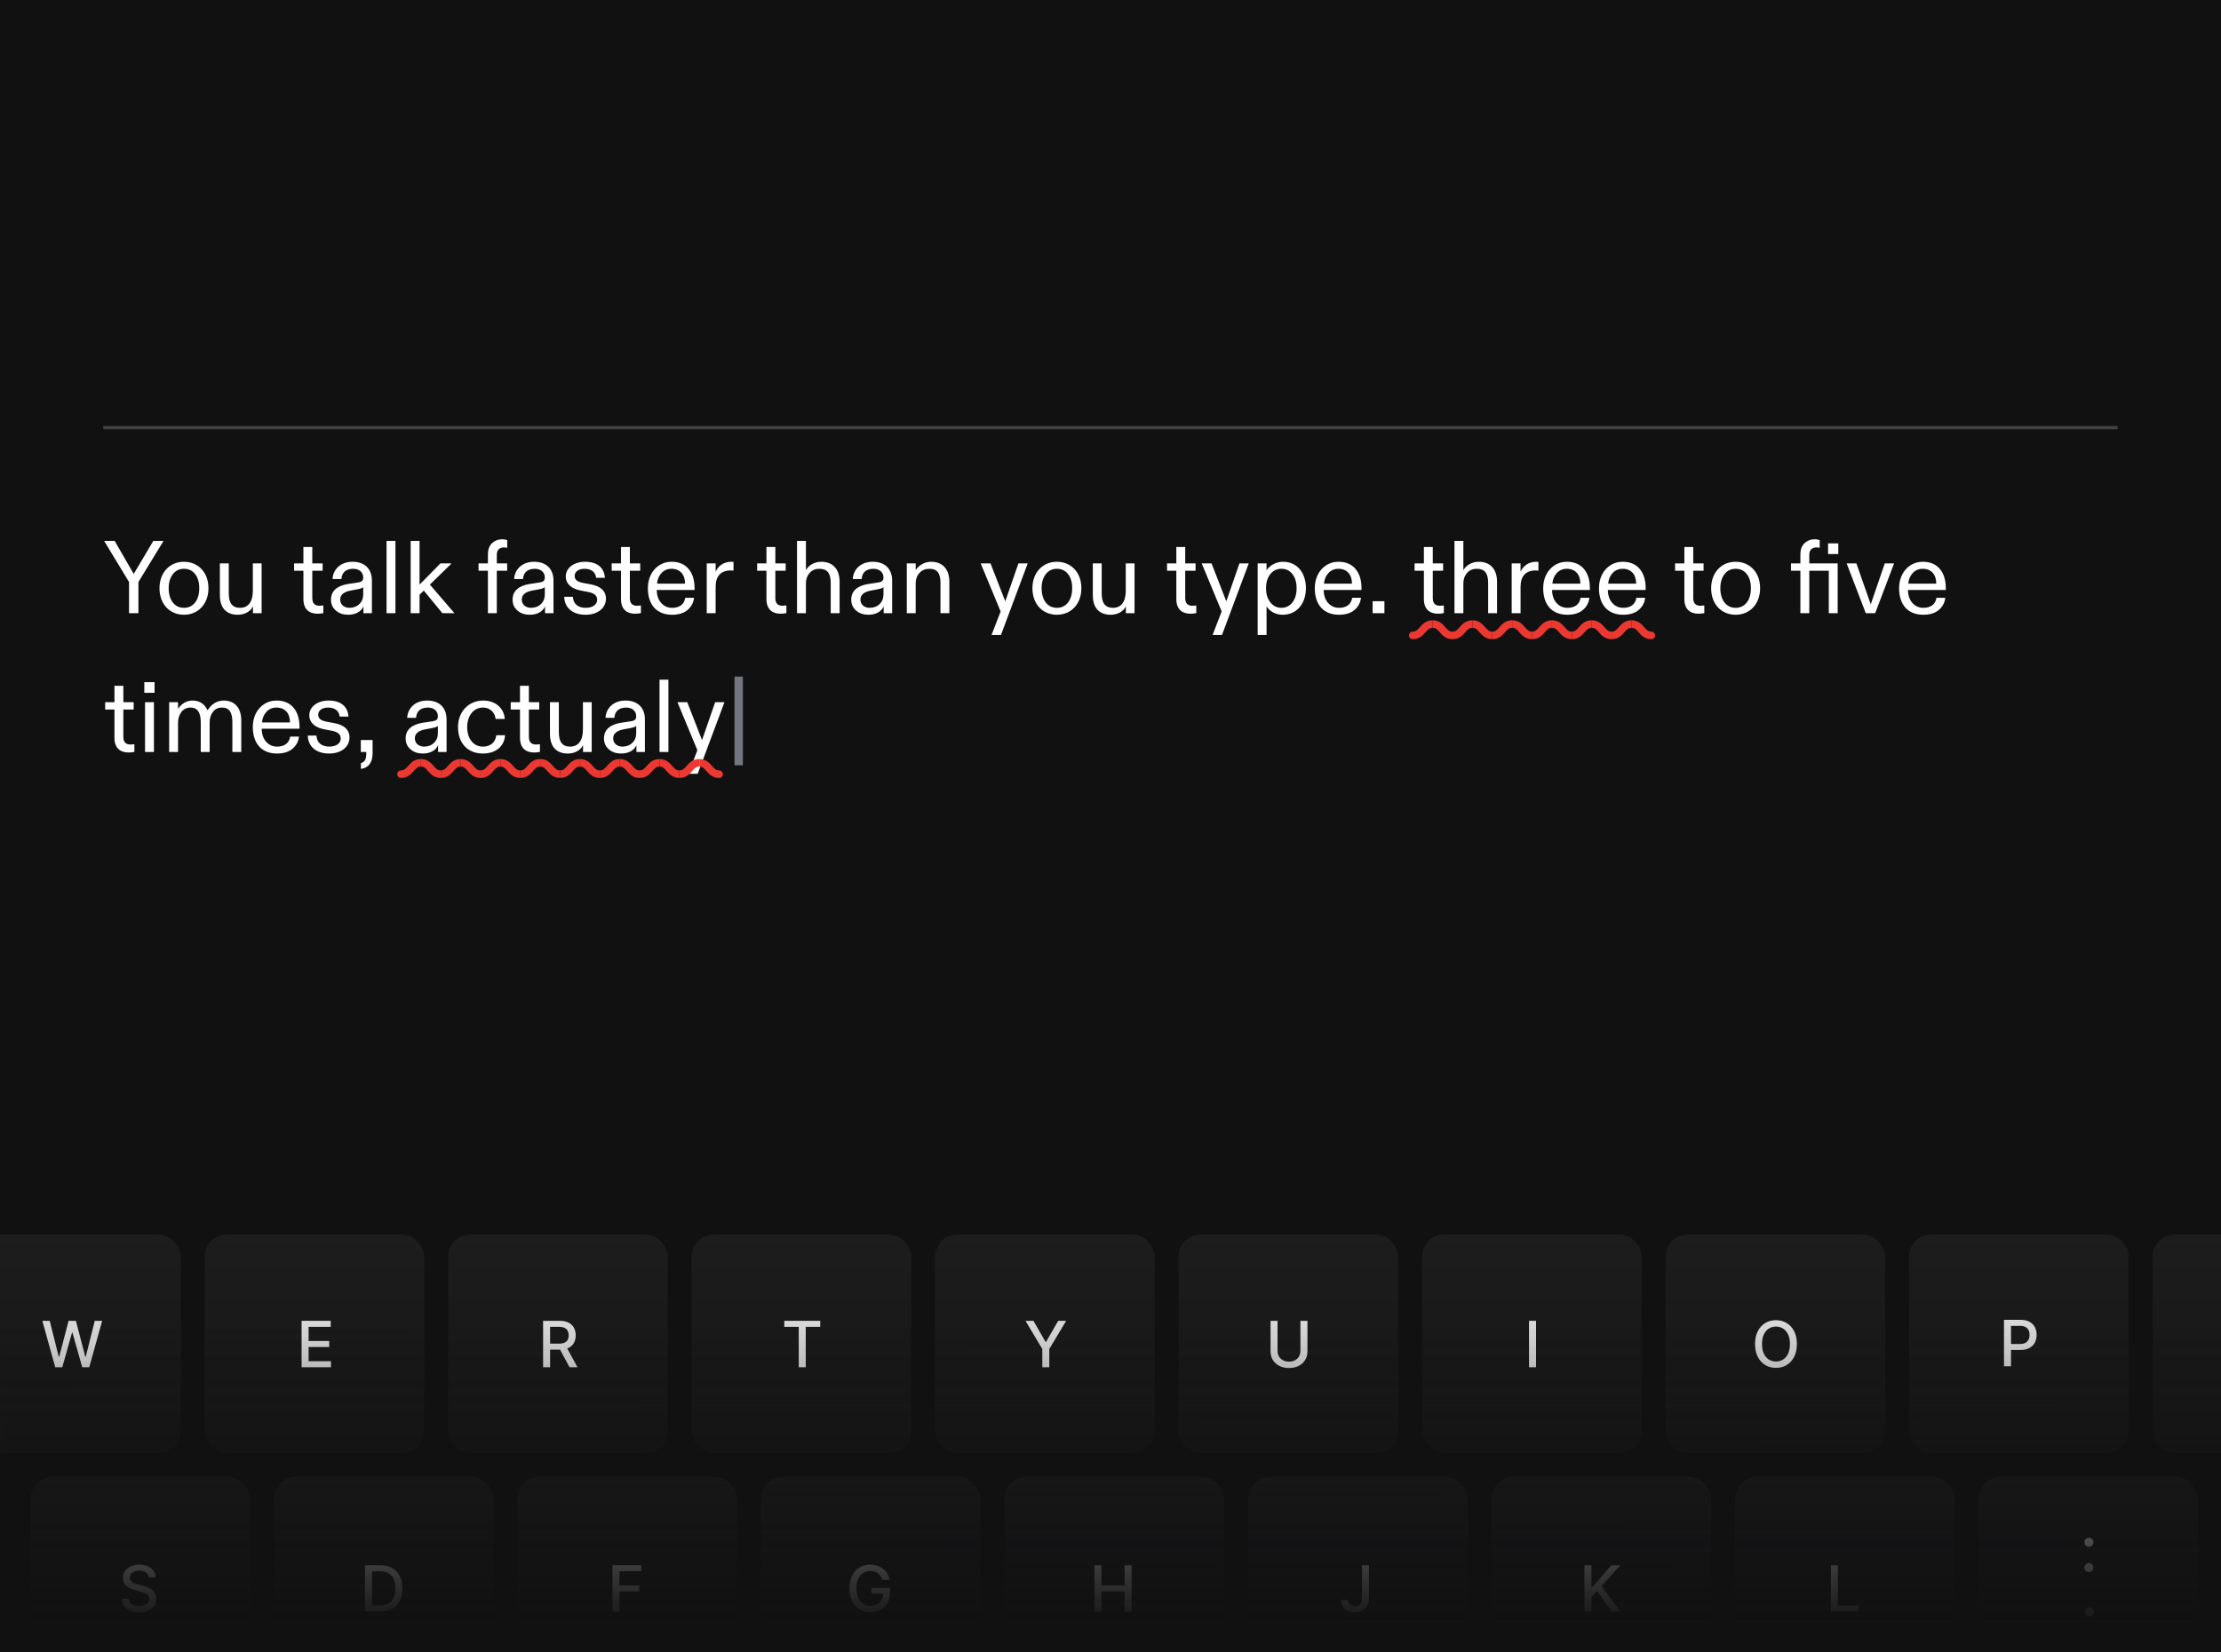 <svg width="688" height="512" viewBox="0 0 688 512" fill="none" xmlns="http://www.w3.org/2000/svg">
<g clip-path="url(#clip0_16565_40610)">
<rect width="688" height="512" fill="#111112"/>
<path opacity="0.2" d="M32 132H656V133H32V132Z" fill="white"/>
<g clip-path="url(#clip1_16565_40610)">
<rect width="688" height="148" transform="translate(0 364)" fill="#111112"/>
<g filter="url(#filter0_i_16565_40610)">
<rect x="-12.02" y="381.898" width="68.006" height="67.697" rx="6.801" fill="url(#paint0_linear_16565_40610)"/>
</g>
<g filter="url(#filter1_di_16565_40610)">
<path d="M17.105 423.023L13.114 408.635H15.398L18.201 419.778H18.334L21.25 408.635H23.512L26.428 419.785H26.561L29.357 408.635H31.648L27.65 423.023H25.465L22.437 412.246H22.325L19.297 423.023H17.105Z" fill="#D8D8D8"/>
</g>
<g filter="url(#filter2_i_16565_40610)">
<rect x="63.401" y="381.898" width="68.006" height="67.697" rx="6.801" fill="url(#paint1_linear_16565_40610)"/>
</g>
<g filter="url(#filter3_di_16565_40610)">
<path d="M93.424 423.023V408.635H102.444V410.504H95.594V414.888H101.973V416.75H95.594V421.155H102.528V423.023H93.424Z" fill="#D8D8D8"/>
</g>
<g filter="url(#filter4_i_16565_40610)">
<rect x="138.836" y="381.898" width="68.006" height="67.697" rx="6.801" fill="url(#paint2_linear_16565_40610)"/>
</g>
<g filter="url(#filter5_di_16565_40610)">
<path d="M168.235 423.023V408.635H173.364C174.478 408.635 175.403 408.827 176.139 409.211C176.879 409.595 177.431 410.127 177.797 410.806C178.162 411.481 178.345 412.26 178.345 413.146C178.345 414.026 178.16 414.801 177.79 415.471C177.424 416.136 176.872 416.654 176.132 417.024C175.396 417.394 174.471 417.579 173.357 417.579H169.472V415.71H173.16C173.862 415.71 174.434 415.609 174.874 415.408C175.319 415.206 175.645 414.914 175.851 414.53C176.057 414.146 176.16 413.684 176.16 413.146C176.16 412.602 176.054 412.132 175.844 411.734C175.638 411.335 175.312 411.031 174.867 410.82C174.427 410.605 173.848 410.497 173.132 410.497H170.406V423.023H168.235ZM175.338 416.532L178.893 423.023H176.42L172.935 416.532H175.338Z" fill="#D8D8D8"/>
</g>
<g filter="url(#filter6_i_16565_40610)">
<rect x="214.254" y="381.898" width="68.006" height="67.697" rx="6.801" fill="url(#paint3_linear_16565_40610)"/>
</g>
<g filter="url(#filter7_di_16565_40610)">
<path d="M242.945 410.504V408.635H254.081V410.504H249.591V423.023H247.428V410.504H242.945Z" fill="#D8D8D8"/>
</g>
<g filter="url(#filter8_i_16565_40610)">
<rect x="289.678" y="381.898" width="68.006" height="67.697" rx="6.801" fill="url(#paint4_linear_16565_40610)"/>
</g>
<g filter="url(#filter9_di_16565_40610)">
<path d="M317.658 408.635H320.124L323.883 415.176H324.037L327.796 408.635H330.262L325.042 417.375V423.023H322.878V417.375L317.658 408.635Z" fill="#D8D8D8"/>
</g>
<g filter="url(#filter10_i_16565_40610)">
<rect x="365.106" y="381.898" width="68.006" height="67.697" rx="6.801" fill="url(#paint5_linear_16565_40610)"/>
</g>
<g filter="url(#filter11_di_16565_40610)">
<path d="M402.83 408.635H405.008V418.099C405.008 419.106 404.772 419.998 404.299 420.775C403.826 421.548 403.161 422.157 402.303 422.602C401.446 423.042 400.442 423.262 399.289 423.262C398.142 423.262 397.14 423.042 396.283 422.602C395.425 422.157 394.76 421.548 394.287 420.775C393.814 419.998 393.578 419.106 393.578 418.099V408.635H395.749V417.923C395.749 418.574 395.892 419.152 396.177 419.658C396.468 420.164 396.877 420.562 397.407 420.853C397.936 421.138 398.564 421.281 399.289 421.281C400.02 421.281 400.65 421.138 401.179 420.853C401.713 420.562 402.121 420.164 402.402 419.658C402.687 419.152 402.83 418.574 402.83 417.923V408.635Z" fill="#D8D8D8"/>
</g>
<g filter="url(#filter12_i_16565_40610)">
<rect x="440.534" y="381.898" width="68.006" height="67.697" rx="6.801" fill="url(#paint6_linear_16565_40610)"/>
</g>
<g filter="url(#filter13_di_16565_40610)">
<path d="M475.815 408.635V423.023H473.644V408.635H475.815Z" fill="#D8D8D8"/>
</g>
<g filter="url(#filter14_i_16565_40610)">
<rect x="515.959" y="381.898" width="68.006" height="67.697" rx="6.801" fill="url(#paint7_linear_16565_40610)"/>
</g>
<g filter="url(#filter15_di_16565_40610)">
<path d="M556.622 415.829C556.622 417.366 556.341 418.686 555.779 419.792C555.217 420.892 554.446 421.74 553.468 422.335C552.493 422.925 551.386 423.22 550.145 423.22C548.899 423.22 547.786 422.925 546.807 422.335C545.833 421.74 545.065 420.89 544.503 419.785C543.941 418.679 543.66 417.361 543.66 415.829C543.66 414.293 543.941 412.975 544.503 411.874C545.065 410.769 545.833 409.921 546.807 409.331C547.786 408.736 548.899 408.439 550.145 408.439C551.386 408.439 552.493 408.736 553.468 409.331C554.446 409.921 555.217 410.769 555.779 411.874C556.341 412.975 556.622 414.293 556.622 415.829ZM554.472 415.829C554.472 414.658 554.282 413.673 553.903 412.872C553.528 412.066 553.013 411.457 552.358 411.045C551.706 410.628 550.969 410.42 550.145 410.42C549.315 410.42 548.575 410.628 547.924 411.045C547.273 411.457 546.758 412.066 546.379 412.872C546.004 413.673 545.817 414.658 545.817 415.829C545.817 417 546.004 417.989 546.379 418.794C546.758 419.595 547.273 420.204 547.924 420.621C548.575 421.033 549.315 421.239 550.145 421.239C550.969 421.239 551.706 421.033 552.358 420.621C553.013 420.204 553.528 419.595 553.903 418.794C554.282 417.989 554.472 417 554.472 415.829Z" fill="#D8D8D8"/>
</g>
<g filter="url(#filter16_i_16565_40610)">
<rect x="591.379" y="381.898" width="68.006" height="67.697" rx="6.801" fill="url(#paint8_linear_16565_40610)"/>
</g>
<g filter="url(#filter17_di_16565_40610)">
<path d="M620.78 422.719V408.331H625.909C627.028 408.331 627.955 408.534 628.691 408.942C629.426 409.349 629.976 409.907 630.342 410.614C630.707 411.316 630.89 412.108 630.89 412.989C630.89 413.874 630.705 414.67 630.335 415.377C629.969 416.08 629.417 416.637 628.677 417.049C627.941 417.457 627.016 417.66 625.901 417.66H622.375V415.82H625.705C626.412 415.82 626.986 415.698 627.426 415.454C627.866 415.206 628.189 414.869 628.396 414.443C628.602 414.017 628.705 413.532 628.705 412.989C628.705 412.445 628.602 411.963 628.396 411.541C628.189 411.12 627.864 410.79 627.419 410.551C626.979 410.312 626.398 410.192 625.677 410.192H622.951V422.719H620.78Z" fill="#D8D8D8"/>
</g>
<g filter="url(#filter18_i_16565_40610)">
<rect x="666.807" y="381.898" width="68.006" height="67.697" rx="6.801" fill="url(#paint9_linear_16565_40610)"/>
</g>
<g filter="url(#filter19_i_16565_40610)">
<rect x="9.472" y="457.004" width="68.006" height="67.697" rx="6.801" fill="url(#paint10_linear_16565_40610)"/>
</g>
<g filter="url(#filter20_di_16565_40610)">
<path d="M46.103 488.142C46.028 487.477 45.719 486.961 45.176 486.596C44.632 486.226 43.949 486.041 43.124 486.041C42.534 486.041 42.023 486.135 41.593 486.322C41.162 486.505 40.827 486.758 40.588 487.081C40.354 487.399 40.237 487.762 40.237 488.17C40.237 488.512 40.316 488.807 40.476 489.055C40.639 489.303 40.853 489.512 41.115 489.68C41.382 489.844 41.668 489.982 41.972 490.095C42.276 490.202 42.569 490.291 42.85 490.362L44.255 490.727C44.714 490.839 45.185 490.992 45.667 491.184C46.15 491.376 46.597 491.629 47.009 491.942C47.421 492.256 47.754 492.645 48.007 493.109C48.264 493.572 48.393 494.127 48.393 494.774C48.393 495.589 48.182 496.312 47.761 496.944C47.344 497.577 46.738 498.076 45.941 498.441C45.15 498.806 44.192 498.989 43.068 498.989C41.991 498.989 41.059 498.818 40.272 498.476C39.485 498.134 38.869 497.649 38.424 497.022C37.979 496.389 37.733 495.64 37.687 494.774H39.864C39.907 495.293 40.075 495.727 40.37 496.073C40.67 496.415 41.052 496.67 41.515 496.839C41.984 497.003 42.497 497.085 43.054 497.085C43.667 497.085 44.213 496.989 44.691 496.797C45.173 496.6 45.553 496.329 45.829 495.982C46.105 495.631 46.243 495.221 46.243 494.753C46.243 494.326 46.122 493.977 45.878 493.706C45.639 493.434 45.314 493.209 44.902 493.031C44.494 492.853 44.033 492.696 43.518 492.561L41.817 492.097C40.665 491.783 39.752 491.322 39.078 490.713C38.408 490.104 38.073 489.298 38.073 488.296C38.073 487.467 38.298 486.744 38.747 486.125C39.197 485.507 39.806 485.027 40.574 484.685C41.342 484.338 42.209 484.165 43.173 484.165C44.148 484.165 45.007 484.336 45.752 484.678C46.501 485.02 47.091 485.491 47.522 486.09C47.953 486.685 48.178 487.369 48.197 488.142H46.103Z" fill="#D8D8D8"/>
</g>
<g filter="url(#filter21_i_16565_40610)">
<rect x="84.897" y="457.004" width="68.006" height="67.697" rx="6.801" fill="url(#paint11_linear_16565_40610)"/>
</g>
<g filter="url(#filter22_di_16565_40610)">
<path d="M117.72 498.75H113.062V484.362H117.868C119.277 484.362 120.488 484.65 121.5 485.226C122.511 485.797 123.287 486.619 123.825 487.692C124.368 488.76 124.64 490.041 124.64 491.535C124.64 493.034 124.366 494.322 123.818 495.399C123.275 496.476 122.488 497.305 121.458 497.886C120.427 498.462 119.181 498.75 117.72 498.75ZM115.233 496.853H117.601C118.697 496.853 119.608 496.647 120.334 496.235C121.059 495.818 121.603 495.216 121.963 494.429C122.324 493.638 122.504 492.673 122.504 491.535C122.504 490.406 122.324 489.448 121.963 488.661C121.607 487.875 121.076 487.277 120.369 486.87C119.661 486.462 118.783 486.259 117.734 486.259H115.233V496.853Z" fill="#D8D8D8"/>
</g>
<g filter="url(#filter23_i_16565_40610)">
<rect x="160.32" y="457.004" width="68.006" height="67.697" rx="6.801" fill="url(#paint12_linear_16565_40610)"/>
</g>
<g filter="url(#filter24_di_16565_40610)">
<path d="M189.726 498.75V484.362H198.649V486.231H191.897V490.615H198.009V492.476H191.897V498.75H189.726Z" fill="#D8D8D8"/>
</g>
<g filter="url(#filter25_i_16565_40610)">
<rect x="235.752" y="457.004" width="68.006" height="67.697" rx="6.801" fill="url(#paint13_linear_16565_40610)"/>
</g>
<g filter="url(#filter26_di_16565_40610)">
<path d="M273.341 488.907C273.206 488.481 273.023 488.099 272.793 487.762C272.569 487.42 272.299 487.13 271.986 486.891C271.672 486.647 271.313 486.462 270.911 486.336C270.513 486.21 270.075 486.146 269.597 486.146C268.787 486.146 268.056 486.355 267.405 486.772C266.754 487.188 266.239 487.8 265.859 488.605C265.485 489.406 265.297 490.387 265.297 491.549C265.297 492.715 265.487 493.701 265.866 494.507C266.246 495.312 266.766 495.923 267.426 496.34C268.086 496.757 268.838 496.966 269.681 496.966C270.463 496.966 271.145 496.806 271.726 496.488C272.311 496.169 272.763 495.72 273.081 495.139C273.405 494.553 273.566 493.865 273.566 493.073L274.128 493.179H270.011V491.387H275.667V493.024C275.667 494.233 275.409 495.282 274.894 496.172C274.384 497.057 273.676 497.741 272.772 498.223C271.873 498.706 270.843 498.947 269.681 498.947C268.379 498.947 267.236 498.647 266.253 498.047C265.274 497.448 264.51 496.598 263.962 495.497C263.414 494.392 263.14 493.08 263.14 491.563C263.14 490.415 263.3 489.385 263.618 488.472C263.937 487.558 264.384 486.783 264.96 486.146C265.541 485.505 266.222 485.015 267.004 484.678C267.791 484.336 268.651 484.165 269.583 484.165C270.36 484.165 271.084 484.28 271.754 484.509C272.428 484.739 273.028 485.064 273.552 485.486C274.081 485.907 274.519 486.409 274.866 486.989C275.213 487.565 275.447 488.205 275.568 488.907H273.341Z" fill="#D8D8D8"/>
</g>
<g filter="url(#filter27_i_16565_40610)">
<rect x="311.172" y="457.004" width="68.006" height="67.697" rx="6.801" fill="url(#paint14_linear_16565_40610)"/>
</g>
<g filter="url(#filter28_di_16565_40610)">
<path d="M339.028 498.75V484.362H341.199V490.615H348.372V484.362H350.55V498.75H348.372V492.476H341.199V498.75H339.028Z" fill="#D8D8D8"/>
</g>
<g filter="url(#filter29_i_16565_40610)">
<rect x="386.597" y="457.004" width="68.006" height="67.697" rx="6.801" fill="url(#paint15_linear_16565_40610)"/>
</g>
<g filter="url(#filter30_di_16565_40610)">
<path d="M421.9 484.362H424.063V494.563C424.063 495.486 423.881 496.275 423.515 496.93C423.155 497.586 422.647 498.087 421.991 498.434C421.335 498.776 420.567 498.947 419.687 498.947C418.876 498.947 418.148 498.799 417.502 498.504C416.86 498.209 416.352 497.78 415.977 497.218C415.607 496.652 415.422 495.963 415.422 495.153H417.579C417.579 495.551 417.67 495.895 417.853 496.186C418.04 496.476 418.295 496.703 418.619 496.867C418.947 497.026 419.321 497.106 419.743 497.106C420.202 497.106 420.59 497.01 420.909 496.818C421.232 496.621 421.478 496.333 421.647 495.954C421.815 495.574 421.9 495.111 421.9 494.563V484.362Z" fill="#D8D8D8"/>
</g>
<g filter="url(#filter31_i_16565_40610)">
<rect x="462.021" y="457.004" width="68.006" height="67.697" rx="6.801" fill="url(#paint16_linear_16565_40610)"/>
</g>
<g filter="url(#filter32_di_16565_40610)">
<path d="M490.807 498.75V484.362H492.978V491.233H493.154L499.189 484.362H501.922L496.119 490.839L501.943 498.75H499.329L494.678 492.322L492.978 494.275V498.75H490.807Z" fill="#D8D8D8"/>
</g>
<g filter="url(#filter33_i_16565_40610)">
<rect x="537.445" y="457.004" width="68.006" height="67.697" rx="6.801" fill="url(#paint17_linear_16565_40610)"/>
</g>
<g filter="url(#filter34_di_16565_40610)">
<path d="M567.157 498.75V484.362H569.328V496.881H575.847V498.75H567.157Z" fill="#D8D8D8"/>
</g>
<g filter="url(#filter35_i_16565_40610)">
<rect x="612.878" y="457.004" width="68.006" height="67.697" rx="6.801" fill="url(#paint18_linear_16565_40610)"/>
</g>
<g filter="url(#filter36_di_16565_40610)">
<path d="M647.093 486.52C646.709 486.52 646.379 486.384 646.103 486.113C645.826 485.836 645.688 485.504 645.688 485.115C645.688 484.731 645.826 484.403 646.103 484.132C646.379 483.855 646.709 483.717 647.093 483.717C647.477 483.717 647.808 483.855 648.084 484.132C648.36 484.403 648.498 484.731 648.498 485.115C648.498 485.373 648.433 485.609 648.302 485.825C648.175 486.035 648.007 486.204 647.796 486.331C647.585 486.457 647.351 486.52 647.093 486.52ZM647.093 478.666C646.709 478.666 646.379 478.528 646.103 478.251C645.826 477.975 645.688 477.645 645.688 477.261C645.688 476.877 645.826 476.549 646.103 476.277C646.379 476.001 646.709 475.863 647.093 475.863C647.477 475.863 647.808 476.001 648.084 476.277C648.36 476.549 648.498 476.877 648.498 477.261C648.498 477.518 648.433 477.755 648.302 477.97C648.175 478.181 648.007 478.35 647.796 478.476C647.585 478.603 647.351 478.666 647.093 478.666Z" fill="#D8D8D8"/>
</g>
<g filter="url(#filter37_di_16565_40610)">
<path d="M648.394 506.06L648.289 506.826C648.218 507.388 648.099 507.973 647.93 508.582C647.766 509.196 647.595 509.765 647.417 510.29C647.244 510.814 647.101 511.231 646.989 511.54H645.499C645.56 511.25 645.645 510.856 645.752 510.36C645.86 509.868 645.965 509.318 646.069 508.709C646.172 508.1 646.249 507.479 646.3 506.847L646.371 506.06H648.394ZM647.298 500.306C646.914 500.306 646.584 500.168 646.307 499.892C646.031 499.616 645.893 499.285 645.893 498.901C645.893 498.517 646.031 498.189 646.307 497.918C646.584 497.641 646.914 497.503 647.298 497.503C647.682 497.503 648.012 497.641 648.289 497.918C648.565 498.189 648.703 498.517 648.703 498.901C648.703 499.159 648.637 499.395 648.506 499.611C648.38 499.822 648.211 499.99 648.001 500.117C647.79 500.243 647.556 500.306 647.298 500.306Z" fill="#D8D8D8"/>
</g>
</g>
<rect x="690.152" y="512" width="690" height="148" transform="rotate(180 690.152 512)" fill="url(#paint19_linear_16565_40610)"/>
<path d="M39.968 180.336L32.256 167.6H35.52L40.8 176.752C41.152 177.36 41.344 177.744 41.408 177.84C41.696 177.392 42.24 176.496 43.04 175.12L47.488 167.6H50.656L42.88 180.336V190H39.968V180.336Z" fill="white"/>
<path d="M49.407 182.256C49.407 177.456 52.543 174.064 56.991 174.064C59.903 174.064 62.303 175.504 63.615 178C64.255 179.248 64.575 180.688 64.575 182.256C64.575 187.152 61.375 190.48 56.991 190.48C52.543 190.48 49.407 187.152 49.407 182.256ZM52.255 182.256C52.255 185.936 54.079 188.336 56.991 188.336C59.903 188.336 61.727 185.936 61.727 182.256C61.727 180.432 61.311 178.992 60.447 177.872C59.583 176.784 58.431 176.24 56.991 176.24C55.551 176.24 54.431 176.784 53.567 177.872C52.703 178.992 52.255 180.432 52.255 182.256Z" fill="white"/>
<path d="M68.113 174.576H70.865V183.824C70.865 186.864 71.921 188.336 74.385 188.336C76.913 188.336 78.321 186.416 78.321 183.088V174.576H81.041V190H78.353V187.856C77.617 189.488 75.761 190.48 73.681 190.48C70.065 190.48 68.113 188.336 68.113 184.4V174.576Z" fill="white"/>
<path d="M91.107 174.576H93.987V169.488H96.739V174.576H99.939V176.848H96.739V185.328C96.739 187.024 97.571 187.696 99.011 187.696C99.331 187.696 99.715 187.664 100.163 187.6V189.968C99.587 190.096 98.979 190.16 98.371 190.16C95.811 190.16 93.987 188.816 93.987 185.616V176.848H91.107V174.576Z" fill="white"/>
<path d="M104.07 189.2C103.046 188.336 102.534 187.216 102.534 185.776C102.534 182.992 104.614 181.488 107.654 180.976L110.95 180.464C112.102 180.304 112.518 179.856 112.518 178.928C112.518 177.264 111.238 176.24 109.414 176.24C107.11 176.24 105.862 177.456 105.766 179.408H103.014C103.142 176.528 105.414 174.064 109.19 174.064C112.998 174.064 115.206 176.304 115.206 179.888V190H112.582V187.92C111.814 189.552 110.118 190.48 107.846 190.48C106.342 190.48 105.062 190.064 104.07 189.2ZM105.382 185.776C105.382 187.312 106.598 188.336 108.23 188.336C109.478 188.336 110.502 187.952 111.302 187.184C112.102 186.416 112.518 185.424 112.518 184.176V181.904C112.358 182.16 111.782 182.384 110.822 182.576L108.582 182.992C106.438 183.408 105.382 184.336 105.382 185.776Z" fill="white"/>
<path d="M119.743 190V167.6H122.495V190H119.743Z" fill="white"/>
<path d="M127.212 190V167.6H129.964V181.136C130.348 180.72 130.764 180.304 131.18 179.92L136.428 174.576H139.884L133.164 181.136L140.78 190H137.036L131.276 182.992L129.964 184.272V190H127.212Z" fill="white"/>
<path d="M148.233 176.848V174.576H151.145V171.728C151.145 170.288 151.561 169.136 152.425 168.304C153.289 167.504 154.313 167.088 155.561 167.088C156.169 167.088 156.713 167.184 157.129 167.376V169.712C156.553 169.648 156.233 169.616 156.137 169.616C154.697 169.616 153.897 170.416 153.897 171.92V174.576H157.097V176.848H153.897V190H151.145V176.848H148.233Z" fill="white"/>
<path d="M160.32 189.2C159.296 188.336 158.784 187.216 158.784 185.776C158.784 182.992 160.864 181.488 163.904 180.976L167.2 180.464C168.352 180.304 168.768 179.856 168.768 178.928C168.768 177.264 167.488 176.24 165.664 176.24C163.36 176.24 162.112 177.456 162.016 179.408H159.264C159.392 176.528 161.664 174.064 165.44 174.064C169.248 174.064 171.456 176.304 171.456 179.888V190H168.832V187.92C168.064 189.552 166.368 190.48 164.096 190.48C162.592 190.48 161.312 190.064 160.32 189.2ZM161.632 185.776C161.632 187.312 162.848 188.336 164.48 188.336C165.728 188.336 166.752 187.952 167.552 187.184C168.352 186.416 168.768 185.424 168.768 184.176V181.904C168.608 182.16 168.032 182.384 167.072 182.576L164.832 182.992C162.688 183.408 161.632 184.336 161.632 185.776Z" fill="white"/>
<path d="M174.777 184.912H177.465C177.561 187.056 179.001 188.336 181.433 188.336C183.577 188.336 184.985 187.344 184.985 185.808C184.985 184.56 184.089 183.792 182.297 183.44L179.961 182.992C177.017 182.448 175.257 180.912 175.257 178.608C175.257 175.984 177.785 174.064 181.241 174.064C184.953 174.064 187.161 175.856 187.385 179.024H184.665C184.441 177.2 183.129 176.24 181.049 176.24C179.225 176.24 178.009 177.136 178.009 178.448C178.009 179.632 178.841 180.272 180.633 180.624L183.033 181.072C185.977 181.616 187.705 183.056 187.705 185.52C187.705 188.304 185.273 190.48 181.401 190.48C177.305 190.48 174.873 188.272 174.777 184.912Z" fill="white"/>
<path d="M189.482 174.576H192.362V169.488H195.114V174.576H198.314V176.848H195.114V185.328C195.114 187.024 195.946 187.696 197.386 187.696C197.706 187.696 198.09 187.664 198.538 187.6V189.968C197.962 190.096 197.354 190.16 196.746 190.16C194.186 190.16 192.362 188.816 192.362 185.616V176.848H189.482V174.576Z" fill="white"/>
<path d="M200.689 182.224C200.689 179.12 202.033 176.528 204.273 175.12C205.393 174.416 206.641 174.064 208.017 174.064C210.289 174.064 212.049 174.8 213.297 176.272C214.545 177.744 215.153 179.728 215.153 182.256V182.8H203.441C203.473 184.496 203.921 185.84 204.817 186.832C205.713 187.824 206.833 188.336 208.209 188.336C210.289 188.336 211.921 187.44 212.273 185.232H214.993C214.833 186.736 214.161 187.984 213.009 188.976C211.857 189.968 210.257 190.48 208.177 190.48C203.537 190.48 200.689 187.504 200.689 182.224ZM204.913 177.552C204.113 178.416 203.633 179.536 203.537 180.848H212.209C212.209 178.032 210.673 176.24 208.017 176.24C206.769 176.24 205.713 176.688 204.913 177.552Z" fill="white"/>
<path d="M218.93 190V174.576H221.682V177.136C222.482 175.312 224.242 174.064 226.514 174.064C226.802 174.064 227.058 174.064 227.218 174.096V176.816C226.93 176.784 226.642 176.752 226.354 176.752C223.314 176.752 221.682 178.48 221.682 181.84V190H218.93Z" fill="white"/>
<path d="M234.545 174.576H237.425V169.488H240.177V174.576H243.377V176.848H240.177V185.328C240.177 187.024 241.009 187.696 242.449 187.696C242.769 187.696 243.153 187.664 243.601 187.6V189.968C243.025 190.096 242.417 190.16 241.809 190.16C239.249 190.16 237.425 188.816 237.425 185.616V176.848H234.545V174.576Z" fill="white"/>
<path d="M246.899 167.6H249.651V176.656C250.515 175.12 252.339 174.064 254.387 174.064C257.971 174.064 260.083 176.336 260.083 180.272V190H257.331V180.624C257.331 177.648 256.275 176.24 253.843 176.24C252.563 176.24 251.539 176.656 250.803 177.52C250.035 178.384 249.651 179.472 249.651 180.72V190H246.899V167.6Z" fill="white"/>
<path d="M265.226 189.2C264.202 188.336 263.69 187.216 263.69 185.776C263.69 182.992 265.77 181.488 268.81 180.976L272.106 180.464C273.258 180.304 273.674 179.856 273.674 178.928C273.674 177.264 272.394 176.24 270.57 176.24C268.266 176.24 267.018 177.456 266.922 179.408H264.17C264.298 176.528 266.57 174.064 270.346 174.064C274.154 174.064 276.362 176.304 276.362 179.888V190H273.738V187.92C272.97 189.552 271.274 190.48 269.002 190.48C267.498 190.48 266.218 190.064 265.226 189.2ZM266.538 185.776C266.538 187.312 267.754 188.336 269.386 188.336C270.634 188.336 271.658 187.952 272.458 187.184C273.258 186.416 273.674 185.424 273.674 184.176V181.904C273.514 182.16 272.938 182.384 271.978 182.576L269.738 182.992C267.594 183.408 266.538 184.336 266.538 185.776Z" fill="white"/>
<path d="M280.899 174.576H283.651V176.656C284.515 175.248 286.371 174.064 288.387 174.064C291.971 174.064 294.083 176.336 294.083 180.272V190H291.331V180.624C291.331 177.648 290.339 176.24 287.939 176.24C286.627 176.24 285.603 176.656 284.835 177.52C284.035 178.384 283.651 179.472 283.651 180.72V190H280.899V174.576Z" fill="white"/>
<path d="M303.792 174.576H306.832L311.408 186.32L315.472 174.576H318.352L310.064 196.752H307.152L309.968 189.456L303.792 174.576Z" fill="white"/>
<path d="M319.813 182.256C319.813 177.456 322.949 174.064 327.397 174.064C330.309 174.064 332.709 175.504 334.021 178C334.661 179.248 334.981 180.688 334.981 182.256C334.981 187.152 331.781 190.48 327.397 190.48C322.949 190.48 319.813 187.152 319.813 182.256ZM322.661 182.256C322.661 185.936 324.485 188.336 327.397 188.336C330.309 188.336 332.133 185.936 332.133 182.256C332.133 180.432 331.717 178.992 330.853 177.872C329.989 176.784 328.837 176.24 327.397 176.24C325.957 176.24 324.837 176.784 323.973 177.872C323.109 178.992 322.661 180.432 322.661 182.256Z" fill="white"/>
<path d="M338.52 174.576H341.272V183.824C341.272 186.864 342.328 188.336 344.792 188.336C347.32 188.336 348.728 186.416 348.728 183.088V174.576H351.448V190H348.76V187.856C348.024 189.488 346.168 190.48 344.088 190.48C340.472 190.48 338.52 188.336 338.52 184.4V174.576Z" fill="white"/>
<path d="M361.513 174.576H364.393V169.488H367.145V174.576H370.345V176.848H367.145V185.328C367.145 187.024 367.977 187.696 369.417 187.696C369.737 187.696 370.121 187.664 370.569 187.6V189.968C369.993 190.096 369.385 190.16 368.777 190.16C366.217 190.16 364.393 188.816 364.393 185.616V176.848H361.513V174.576Z" fill="white"/>
<path d="M372.26 174.576H375.3L379.876 186.32L383.94 174.576H386.82L378.532 196.752H375.62L378.436 189.456L372.26 174.576Z" fill="white"/>
<path d="M389.587 196.752V174.576H392.339V176.688C393.267 175.248 395.251 174.064 397.427 174.064C401.843 174.064 404.531 177.52 404.531 182.256C404.531 187.12 401.619 190.48 397.363 190.48C395.187 190.48 393.363 189.488 392.339 187.856V196.752H389.587ZM392.179 182.256C392.179 184.08 392.627 185.52 393.523 186.64C394.387 187.76 395.539 188.336 396.947 188.336C398.355 188.336 399.507 187.76 400.371 186.64C401.235 185.52 401.651 184.08 401.651 182.256C401.651 180.464 401.235 179.024 400.371 177.904C399.507 176.784 398.355 176.24 396.947 176.24C395.539 176.24 394.387 176.784 393.523 177.872C392.627 178.992 392.179 180.432 392.179 182.256Z" fill="white"/>
<path d="M407.283 182.224C407.283 179.12 408.627 176.528 410.867 175.12C411.987 174.416 413.235 174.064 414.611 174.064C416.883 174.064 418.643 174.8 419.891 176.272C421.139 177.744 421.747 179.728 421.747 182.256V182.8H410.035C410.067 184.496 410.515 185.84 411.411 186.832C412.307 187.824 413.427 188.336 414.803 188.336C416.883 188.336 418.515 187.44 418.867 185.232H421.587C421.427 186.736 420.755 187.984 419.603 188.976C418.451 189.968 416.851 190.48 414.771 190.48C410.131 190.48 407.283 187.504 407.283 182.224ZM411.507 177.552C410.707 178.416 410.227 179.536 410.131 180.848H418.803C418.803 178.032 417.267 176.24 414.611 176.24C413.363 176.24 412.307 176.688 411.507 177.552Z" fill="white"/>
<path d="M428.852 186.288V190H425.204V186.288H428.852Z" fill="white"/>
<path d="M438.201 174.576H441.081V169.488H443.833V174.576H447.033V176.848H443.833V185.328C443.833 187.024 444.665 187.696 446.105 187.696C446.425 187.696 446.809 187.664 447.257 187.6V189.968C446.681 190.096 446.073 190.16 445.465 190.16C442.905 190.16 441.081 188.816 441.081 185.616V176.848H438.201V174.576Z" fill="white"/>
<path d="M450.555 167.6H453.307V176.656C454.171 175.12 455.995 174.064 458.043 174.064C461.627 174.064 463.739 176.336 463.739 180.272V190H460.987V180.624C460.987 177.648 459.931 176.24 457.499 176.24C456.219 176.24 455.195 176.656 454.459 177.52C453.691 178.384 453.307 179.472 453.307 180.72V190H450.555V167.6Z" fill="white"/>
<path d="M468.274 190V174.576H471.026V177.136C471.826 175.312 473.586 174.064 475.858 174.064C476.146 174.064 476.402 174.064 476.562 174.096V176.816C476.274 176.784 475.986 176.752 475.698 176.752C472.658 176.752 471.026 178.48 471.026 181.84V190H468.274Z" fill="white"/>
<path d="M478.033 182.224C478.033 179.12 479.377 176.528 481.617 175.12C482.737 174.416 483.985 174.064 485.361 174.064C487.633 174.064 489.393 174.8 490.641 176.272C491.889 177.744 492.497 179.728 492.497 182.256V182.8H480.785C480.817 184.496 481.265 185.84 482.161 186.832C483.057 187.824 484.177 188.336 485.553 188.336C487.633 188.336 489.265 187.44 489.617 185.232H492.337C492.177 186.736 491.505 187.984 490.353 188.976C489.201 189.968 487.601 190.48 485.521 190.48C480.881 190.48 478.033 187.504 478.033 182.224ZM482.257 177.552C481.457 178.416 480.977 179.536 480.881 180.848H489.553C489.553 178.032 488.017 176.24 485.361 176.24C484.113 176.24 483.057 176.688 482.257 177.552Z" fill="white"/>
<path d="M495.314 182.224C495.314 179.12 496.658 176.528 498.898 175.12C500.018 174.416 501.266 174.064 502.642 174.064C504.914 174.064 506.674 174.8 507.922 176.272C509.17 177.744 509.778 179.728 509.778 182.256V182.8H498.066C498.098 184.496 498.546 185.84 499.442 186.832C500.338 187.824 501.458 188.336 502.834 188.336C504.914 188.336 506.546 187.44 506.898 185.232H509.618C509.458 186.736 508.786 187.984 507.634 188.976C506.482 189.968 504.882 190.48 502.802 190.48C498.162 190.48 495.314 187.504 495.314 182.224ZM499.538 177.552C498.738 178.416 498.258 179.536 498.162 180.848H506.834C506.834 178.032 505.298 176.24 502.642 176.24C501.394 176.24 500.338 176.688 499.538 177.552Z" fill="white"/>
<path d="M518.888 174.576H521.768V169.488H524.52V174.576H527.72V176.848H524.52V185.328C524.52 187.024 525.352 187.696 526.792 187.696C527.112 187.696 527.496 187.664 527.944 187.6V189.968C527.368 190.096 526.76 190.16 526.152 190.16C523.592 190.16 521.768 188.816 521.768 185.616V176.848H518.888V174.576Z" fill="white"/>
<path d="M530.063 182.256C530.063 177.456 533.199 174.064 537.647 174.064C540.559 174.064 542.959 175.504 544.271 178C544.911 179.248 545.231 180.688 545.231 182.256C545.231 187.152 542.031 190.48 537.647 190.48C533.199 190.48 530.063 187.152 530.063 182.256ZM532.911 182.256C532.911 185.936 534.735 188.336 537.647 188.336C540.559 188.336 542.383 185.936 542.383 182.256C542.383 180.432 541.967 178.992 541.103 177.872C540.239 176.784 539.087 176.24 537.647 176.24C536.207 176.24 535.087 176.784 534.223 177.872C533.359 178.992 532.911 180.432 532.911 182.256Z" fill="white"/>
<path d="M554.795 176.848V174.576H557.707V171.728C557.707 170.288 558.123 169.136 558.987 168.304C559.851 167.504 560.875 167.088 562.123 167.088C562.731 167.088 563.275 167.184 563.691 167.376V169.712C563.115 169.648 562.795 169.616 562.699 169.616C561.259 169.616 560.459 170.416 560.459 171.92V174.576H569.259V190H566.507V176.848H560.459V190H557.707V176.848H554.795ZM569.451 171.664H566.283V168.368H569.451V171.664Z" fill="white"/>
<path d="M577.962 190L572.042 174.576H575.05L579.498 187.248L583.85 174.576H586.73L580.874 190H577.962Z" fill="white"/>
<path d="M588.283 182.224C588.283 179.12 589.627 176.528 591.867 175.12C592.987 174.416 594.235 174.064 595.611 174.064C597.883 174.064 599.643 174.8 600.891 176.272C602.139 177.744 602.747 179.728 602.747 182.256V182.8H591.035C591.067 184.496 591.515 185.84 592.411 186.832C593.307 187.824 594.427 188.336 595.803 188.336C597.883 188.336 599.515 187.44 599.867 185.232H602.587C602.427 186.736 601.755 187.984 600.603 188.976C599.451 189.968 597.851 190.48 595.771 190.48C591.131 190.48 588.283 187.504 588.283 182.224ZM592.507 177.552C591.707 178.416 591.227 179.536 591.131 180.848H599.803C599.803 178.032 598.267 176.24 595.611 176.24C594.363 176.24 593.307 176.688 592.507 177.552Z" fill="white"/>
<path d="M32.576 217.576H35.456V212.488H38.208V217.576H41.408V219.848H38.208V228.328C38.208 230.024 39.04 230.696 40.48 230.696C40.8 230.696 41.184 230.664 41.632 230.6V232.968C41.056 233.096 40.448 233.16 39.84 233.16C37.28 233.16 35.456 231.816 35.456 228.616V219.848H32.576V217.576Z" fill="white"/>
<path d="M47.874 214.664H44.706V211.368H47.874V214.664ZM44.93 233V217.576H47.682V233H44.93Z" fill="white"/>
<path d="M52.399 217.576H55.151V219.656C56.143 218.088 57.743 217.064 59.663 217.064C61.743 217.064 63.407 218.088 64.303 220.104C65.423 218.216 67.183 217.064 69.327 217.064C72.559 217.064 74.735 219.176 74.735 223.24V233H71.983V223.784C71.983 220.744 71.055 219.24 68.751 219.24C67.567 219.24 66.639 219.688 65.967 220.552C65.295 221.448 64.943 222.536 64.943 223.816V233H62.191V223.88C62.191 220.84 61.231 219.24 59.023 219.24C57.839 219.24 56.911 219.688 56.207 220.584C55.503 221.512 55.151 222.632 55.151 223.944V233H52.399V217.576Z" fill="white"/>
<path d="M78.314 225.224C78.314 222.12 79.658 219.528 81.898 218.12C83.018 217.416 84.266 217.064 85.642 217.064C87.914 217.064 89.674 217.8 90.922 219.272C92.17 220.744 92.778 222.728 92.778 225.256V225.8H81.066C81.098 227.496 81.546 228.84 82.442 229.832C83.338 230.824 84.458 231.336 85.834 231.336C87.914 231.336 89.546 230.44 89.898 228.232H92.618C92.458 229.736 91.786 230.984 90.634 231.976C89.482 232.968 87.882 233.48 85.802 233.48C81.162 233.48 78.314 230.504 78.314 225.224ZM82.538 220.552C81.738 221.416 81.258 222.536 81.162 223.848H89.834C89.834 221.032 88.298 219.24 85.642 219.24C84.394 219.24 83.338 219.688 82.538 220.552Z" fill="white"/>
<path d="M95.339 227.912H98.027C98.123 230.056 99.563 231.336 101.995 231.336C104.139 231.336 105.547 230.344 105.547 228.808C105.547 227.56 104.651 226.792 102.859 226.44L100.523 225.992C97.579 225.448 95.819 223.912 95.819 221.608C95.819 218.984 98.347 217.064 101.803 217.064C105.515 217.064 107.723 218.856 107.947 222.024H105.227C105.003 220.2 103.691 219.24 101.611 219.24C99.787 219.24 98.571 220.136 98.571 221.448C98.571 222.632 99.403 223.272 101.195 223.624L103.595 224.072C106.539 224.616 108.267 226.056 108.267 228.52C108.267 231.304 105.835 233.48 101.963 233.48C97.867 233.48 95.435 231.272 95.339 227.912Z" fill="white"/>
<path d="M113.464 233H111.768V229.288H115.416V233.352C115.416 236.264 114.2 237.896 111.8 238.248V236.456C112.92 236.104 113.464 235.4 113.464 233.48V233Z" fill="white"/>
<path d="M127.195 232.2C126.171 231.336 125.659 230.216 125.659 228.776C125.659 225.992 127.739 224.488 130.779 223.976L134.075 223.464C135.227 223.304 135.643 222.856 135.643 221.928C135.643 220.264 134.363 219.24 132.539 219.24C130.235 219.24 128.987 220.456 128.891 222.408H126.139C126.267 219.528 128.539 217.064 132.315 217.064C136.123 217.064 138.331 219.304 138.331 222.888V233H135.707V230.92C134.939 232.552 133.243 233.48 130.971 233.48C129.467 233.48 128.187 233.064 127.195 232.2ZM128.507 228.776C128.507 230.312 129.723 231.336 131.355 231.336C132.603 231.336 133.627 230.952 134.427 230.184C135.227 229.416 135.643 228.424 135.643 227.176V224.904C135.483 225.16 134.907 225.384 133.947 225.576L131.707 225.992C129.563 226.408 128.507 227.336 128.507 228.776Z" fill="white"/>
<path d="M142.9 229.768C142.228 228.52 141.876 227.016 141.876 225.256C141.876 220.456 145.268 217.064 149.652 217.064C151.476 217.064 153.044 217.576 154.292 218.6C155.54 219.656 156.212 221.032 156.372 222.76H153.524C153.268 220.68 151.796 219.24 149.588 219.24C146.676 219.24 144.724 221.832 144.724 225.256C144.724 227.08 145.172 228.552 146.068 229.672C146.964 230.792 148.148 231.336 149.652 231.336C151.924 231.336 153.46 230.024 153.748 227.816H156.468C156.18 231.272 153.652 233.48 149.524 233.48C146.676 233.48 144.212 232.232 142.9 229.768Z" fill="white"/>
<path d="M158.201 217.576H161.081V212.488H163.833V217.576H167.033V219.848H163.833V228.328C163.833 230.024 164.665 230.696 166.105 230.696C166.425 230.696 166.809 230.664 167.257 230.6V232.968C166.681 233.096 166.073 233.16 165.465 233.16C162.905 233.16 161.081 231.816 161.081 228.616V219.848H158.201V217.576Z" fill="white"/>
<path d="M170.363 217.576H173.115V226.824C173.115 229.864 174.171 231.336 176.635 231.336C179.163 231.336 180.571 229.416 180.571 226.088V217.576H183.291V233H180.603V230.856C179.867 232.488 178.011 233.48 175.931 233.48C172.315 233.48 170.363 231.336 170.363 227.4V217.576Z" fill="white"/>
<path d="M188.632 232.2C187.608 231.336 187.096 230.216 187.096 228.776C187.096 225.992 189.176 224.488 192.216 223.976L195.512 223.464C196.664 223.304 197.08 222.856 197.08 221.928C197.08 220.264 195.8 219.24 193.976 219.24C191.672 219.24 190.424 220.456 190.328 222.408H187.576C187.704 219.528 189.976 217.064 193.752 217.064C197.56 217.064 199.768 219.304 199.768 222.888V233H197.144V230.92C196.376 232.552 194.68 233.48 192.408 233.48C190.904 233.48 189.624 233.064 188.632 232.2ZM189.944 228.776C189.944 230.312 191.16 231.336 192.792 231.336C194.04 231.336 195.064 230.952 195.864 230.184C196.664 229.416 197.08 228.424 197.08 227.176V224.904C196.92 225.16 196.344 225.384 195.384 225.576L193.144 225.992C191 226.408 189.944 227.336 189.944 228.776Z" fill="white"/>
<path d="M204.305 233V210.6H207.057V233H204.305Z" fill="white"/>
<path d="M209.854 217.576H212.894L217.47 229.32L221.534 217.576H224.414L216.126 239.752H213.214L216.03 232.456L209.854 217.576Z" fill="white"/>
<path d="M230.124 209.64V237.128H227.532V209.64H230.124Z" fill="#747580"/>
<path d="M437.625 195.707C436.977 195.707 436.452 196.232 436.452 196.88C436.452 197.528 436.977 198.053 437.625 198.053V195.707ZM437.625 198.053C439.745 198.053 440.83 196.758 441.588 195.893C442.37 194.998 442.825 194.533 443.785 194.533V192.187C441.665 192.187 440.579 193.481 439.822 194.347C439.039 195.241 438.585 195.707 437.625 195.707V198.053Z" fill="#EB3830"/>
<path d="M443.785 194.533C444.745 194.533 445.199 194.998 445.982 195.893C446.739 196.758 447.825 198.053 449.945 198.053V195.707C448.985 195.707 448.53 195.241 447.748 194.347C446.99 193.481 445.905 192.187 443.785 192.187V194.533Z" fill="#EB3830"/>
<path d="M449.945 198.053C452.065 198.053 453.15 196.758 453.908 195.893C454.69 194.998 455.145 194.533 456.105 194.533V192.187C453.985 192.187 452.899 193.481 452.142 194.347C451.359 195.241 450.905 195.707 449.945 195.707V198.053Z" fill="#EB3830"/>
<path d="M456.105 194.533C457.065 194.533 457.519 194.998 458.302 195.893C459.059 196.758 460.145 198.053 462.265 198.053V195.707C461.305 195.707 460.85 195.241 460.068 194.347C459.31 193.481 458.225 192.187 456.105 192.187V194.533Z" fill="#EB3830"/>
<path d="M462.265 198.053C464.385 198.053 465.47 196.758 466.228 195.893C467.01 194.998 467.465 194.533 468.425 194.533V192.187C466.305 192.187 465.219 193.481 464.462 194.347C463.679 195.241 463.225 195.707 462.265 195.707V198.053Z" fill="#EB3830"/>
<path d="M468.425 194.533C469.385 194.533 469.839 194.998 470.622 195.893C471.379 196.758 472.465 198.053 474.585 198.053V195.707C473.625 195.707 473.17 195.241 472.388 194.347C471.63 193.481 470.545 192.187 468.425 192.187V194.533Z" fill="#EB3830"/>
<path d="M474.585 198.053C476.705 198.053 477.79 196.758 478.548 195.893C479.33 194.998 479.785 194.533 480.745 194.533V192.187C478.625 192.187 477.539 193.481 476.782 194.347C475.999 195.241 475.545 195.707 474.585 195.707V198.053Z" fill="#EB3830"/>
<path d="M480.745 194.533C481.705 194.533 482.159 194.998 482.942 195.893C483.699 196.758 484.785 198.053 486.905 198.053V195.707C485.945 195.707 485.49 195.241 484.708 194.347C483.95 193.481 482.865 192.187 480.745 192.187V194.533Z" fill="#EB3830"/>
<path d="M486.905 198.053C489.025 198.053 490.11 196.758 490.868 195.893C491.65 194.998 492.105 194.533 493.065 194.533V192.187C490.945 192.187 489.859 193.481 489.102 194.347C488.319 195.241 487.865 195.707 486.905 195.707V198.053Z" fill="#EB3830"/>
<path d="M493.065 194.533C494.025 194.533 494.479 194.998 495.262 195.893C496.02 196.758 497.105 198.053 499.225 198.053V195.707C498.265 195.707 497.81 195.241 497.028 194.347C496.27 193.481 495.185 192.187 493.065 192.187V194.533Z" fill="#EB3830"/>
<path d="M499.225 198.053C501.345 198.053 502.43 196.758 503.188 195.893C503.97 194.998 504.425 194.533 505.385 194.533V192.187C503.265 192.187 502.18 193.481 501.422 194.347C500.639 195.241 500.185 195.707 499.225 195.707V198.053Z" fill="#EB3830"/>
<path d="M505.385 194.533C506.345 194.533 506.799 194.998 507.582 195.893C508.34 196.758 509.425 198.053 511.545 198.053V195.707C510.585 195.707 510.13 195.241 509.348 194.347C508.59 193.481 507.505 192.187 505.385 192.187V194.533ZM511.545 198.053C512.193 198.053 512.718 197.528 512.718 196.88C512.718 196.232 512.193 195.707 511.545 195.707V198.053Z" fill="#EB3830"/>
<path d="M124.219 238.707C123.571 238.707 123.045 239.232 123.045 239.88C123.045 240.528 123.571 241.053 124.219 241.053V238.707ZM124.219 241.053C126.338 241.053 127.424 239.758 128.182 238.893C128.964 237.998 129.418 237.533 130.379 237.533V235.187C128.259 235.187 127.173 236.481 126.416 237.347C125.633 238.241 125.179 238.707 124.219 238.707V241.053Z" fill="#EB3830"/>
<path d="M130.379 237.533C131.339 237.533 131.793 237.998 132.576 238.893C133.333 239.758 134.419 241.053 136.539 241.053V238.707C135.578 238.707 135.124 238.241 134.342 237.347C133.584 236.481 132.498 235.187 130.379 235.187V237.533Z" fill="#EB3830"/>
<path d="M136.539 241.053C138.658 241.053 139.744 239.758 140.502 238.893C141.284 237.998 141.738 237.533 142.699 237.533V235.187C140.579 235.187 139.493 236.481 138.736 237.347C137.953 238.241 137.499 238.707 136.539 238.707V241.053Z" fill="#EB3830"/>
<path d="M142.699 237.533C143.659 237.533 144.113 237.998 144.896 238.893C145.653 239.758 146.739 241.053 148.859 241.053V238.707C147.898 238.707 147.444 238.241 146.662 237.347C145.904 236.481 144.818 235.187 142.699 235.187V237.533Z" fill="#EB3830"/>
<path d="M148.859 241.053C150.978 241.053 152.064 239.758 152.822 238.893C153.604 237.998 154.058 237.533 155.019 237.533V235.187C152.899 235.187 151.813 236.481 151.056 237.347C150.273 238.241 149.819 238.707 148.859 238.707V241.053Z" fill="#EB3830"/>
<path d="M155.019 237.533C155.979 237.533 156.433 237.998 157.216 238.893C157.973 239.758 159.059 241.053 161.179 241.053V238.707C160.218 238.707 159.764 238.241 158.982 237.347C158.224 236.481 157.138 235.187 155.019 235.187V237.533Z" fill="#EB3830"/>
<path d="M161.179 241.053C163.298 241.053 164.384 239.758 165.142 238.893C165.924 237.998 166.378 237.533 167.339 237.533V235.187C165.219 235.187 164.133 236.481 163.376 237.347C162.593 238.241 162.139 238.707 161.179 238.707V241.053Z" fill="#EB3830"/>
<path d="M167.339 237.533C168.299 237.533 168.753 237.998 169.536 238.893C170.293 239.758 171.379 241.053 173.499 241.053V238.707C172.538 238.707 172.084 238.241 171.302 237.347C170.544 236.481 169.458 235.187 167.339 235.187V237.533Z" fill="#EB3830"/>
<path d="M173.499 241.053C175.618 241.053 176.704 239.758 177.462 238.893C178.244 237.998 178.698 237.533 179.659 237.533V235.187C177.539 235.187 176.453 236.481 175.696 237.347C174.913 238.241 174.459 238.707 173.499 238.707V241.053Z" fill="#EB3830"/>
<path d="M179.659 237.533C180.619 237.533 181.073 237.998 181.856 238.893C182.613 239.758 183.699 241.053 185.819 241.053V238.707C184.858 238.707 184.404 238.241 183.622 237.347C182.864 236.481 181.778 235.187 179.659 235.187V237.533Z" fill="#EB3830"/>
<path d="M185.819 241.053C187.938 241.053 189.024 239.758 189.782 238.893C190.564 237.998 191.018 237.533 191.979 237.533V235.187C189.859 235.187 188.773 236.481 188.016 237.347C187.233 238.241 186.779 238.707 185.819 238.707V241.053Z" fill="#EB3830"/>
<path d="M191.979 237.533C192.939 237.533 193.393 237.998 194.176 238.893C194.933 239.758 196.019 241.053 198.139 241.053V238.707C197.178 238.707 196.724 238.241 195.942 237.347C195.184 236.481 194.098 235.187 191.979 235.187V237.533Z" fill="#EB3830"/>
<path d="M198.139 241.053C200.258 241.053 201.344 239.758 202.102 238.893C202.884 237.998 203.338 237.533 204.299 237.533V235.187C202.179 235.187 201.093 236.481 200.335 237.347C199.553 238.241 199.099 238.707 198.139 238.707V241.053Z" fill="#EB3830"/>
<path d="M204.299 237.533C205.259 237.533 205.713 237.998 206.495 238.893C207.253 239.758 208.339 241.053 210.458 241.053V238.707C209.498 238.707 209.044 238.241 208.262 237.347C207.504 236.481 206.418 235.187 204.299 235.187V237.533Z" fill="#EB3830"/>
<path d="M210.458 241.053C212.578 241.053 213.664 239.758 214.422 238.893C215.204 237.998 215.658 237.533 216.618 237.533V235.187C214.499 235.187 213.413 236.481 212.655 237.347C211.873 238.241 211.419 238.707 210.458 238.707V241.053Z" fill="#EB3830"/>
<path d="M216.618 237.533C217.579 237.533 218.033 237.998 218.815 238.893C219.573 239.758 220.659 241.053 222.778 241.053V238.707C221.818 238.707 221.364 238.241 220.581 237.347C219.824 236.481 218.738 235.187 216.618 235.187V237.533ZM222.778 241.053C223.426 241.053 223.952 240.528 223.952 239.88C223.952 239.232 223.426 238.707 222.778 238.707V241.053Z" fill="#EB3830"/>
</g>
<defs>
<filter id="filter0_i_16565_40610" x="-12.02" y="381.898" width="68.006" height="68.316" filterUnits="userSpaceOnUse" color-interpolation-filters="sRGB">
<feFlood flood-opacity="0" result="BackgroundImageFix"/>
<feBlend mode="normal" in="SourceGraphic" in2="BackgroundImageFix" result="shape"/>
<feColorMatrix in="SourceAlpha" type="matrix" values="0 0 0 0 0 0 0 0 0 0 0 0 0 0 0 0 0 0 127 0" result="hardAlpha"/>
<feMorphology radius="0.618" operator="erode" in="SourceAlpha" result="effect1_innerShadow_16565_40610"/>
<feOffset dy="0.618"/>
<feGaussianBlur stdDeviation="0.309"/>
<feComposite in2="hardAlpha" operator="arithmetic" k2="-1" k3="1"/>
<feColorMatrix type="matrix" values="0 0 0 0 1 0 0 0 0 1 0 0 0 0 1 0 0 0 0.2 0"/>
<feBlend mode="normal" in2="shape" result="effect1_innerShadow_16565_40610"/>
</filter>
<filter id="filter1_di_16565_40610" x="12.805" y="408.635" width="19.151" height="15.007" filterUnits="userSpaceOnUse" color-interpolation-filters="sRGB">
<feFlood flood-opacity="0" result="BackgroundImageFix"/>
<feColorMatrix in="SourceAlpha" type="matrix" values="0 0 0 0 0 0 0 0 0 0 0 0 0 0 0 0 0 0 127 0" result="hardAlpha"/>
<feOffset dy="0.309"/>
<feGaussianBlur stdDeviation="0.155"/>
<feComposite in2="hardAlpha" operator="out"/>
<feColorMatrix type="matrix" values="0 0 0 0 0 0 0 0 0 0 0 0 0 0 0 0 0 0 0.1 0"/>
<feBlend mode="normal" in2="BackgroundImageFix" result="effect1_dropShadow_16565_40610"/>
<feBlend mode="normal" in="SourceGraphic" in2="effect1_dropShadow_16565_40610" result="shape"/>
<feColorMatrix in="SourceAlpha" type="matrix" values="0 0 0 0 0 0 0 0 0 0 0 0 0 0 0 0 0 0 127 0" result="hardAlpha"/>
<feOffset dy="0.309"/>
<feComposite in2="hardAlpha" operator="arithmetic" k2="-1" k3="1"/>
<feColorMatrix type="matrix" values="0 0 0 0 1 0 0 0 0 1 0 0 0 0 1 0 0 0 0.55 0"/>
<feBlend mode="normal" in2="shape" result="effect2_innerShadow_16565_40610"/>
</filter>
<filter id="filter2_i_16565_40610" x="63.401" y="381.898" width="68.006" height="68.316" filterUnits="userSpaceOnUse" color-interpolation-filters="sRGB">
<feFlood flood-opacity="0" result="BackgroundImageFix"/>
<feBlend mode="normal" in="SourceGraphic" in2="BackgroundImageFix" result="shape"/>
<feColorMatrix in="SourceAlpha" type="matrix" values="0 0 0 0 0 0 0 0 0 0 0 0 0 0 0 0 0 0 127 0" result="hardAlpha"/>
<feMorphology radius="0.618" operator="erode" in="SourceAlpha" result="effect1_innerShadow_16565_40610"/>
<feOffset dy="0.618"/>
<feGaussianBlur stdDeviation="0.309"/>
<feComposite in2="hardAlpha" operator="arithmetic" k2="-1" k3="1"/>
<feColorMatrix type="matrix" values="0 0 0 0 1 0 0 0 0 1 0 0 0 0 1 0 0 0 0.2 0"/>
<feBlend mode="normal" in2="shape" result="effect1_innerShadow_16565_40610"/>
</filter>
<filter id="filter3_di_16565_40610" x="93.115" y="408.635" width="9.723" height="15.007" filterUnits="userSpaceOnUse" color-interpolation-filters="sRGB">
<feFlood flood-opacity="0" result="BackgroundImageFix"/>
<feColorMatrix in="SourceAlpha" type="matrix" values="0 0 0 0 0 0 0 0 0 0 0 0 0 0 0 0 0 0 127 0" result="hardAlpha"/>
<feOffset dy="0.309"/>
<feGaussianBlur stdDeviation="0.155"/>
<feComposite in2="hardAlpha" operator="out"/>
<feColorMatrix type="matrix" values="0 0 0 0 0 0 0 0 0 0 0 0 0 0 0 0 0 0 0.1 0"/>
<feBlend mode="normal" in2="BackgroundImageFix" result="effect1_dropShadow_16565_40610"/>
<feBlend mode="normal" in="SourceGraphic" in2="effect1_dropShadow_16565_40610" result="shape"/>
<feColorMatrix in="SourceAlpha" type="matrix" values="0 0 0 0 0 0 0 0 0 0 0 0 0 0 0 0 0 0 127 0" result="hardAlpha"/>
<feOffset dy="0.309"/>
<feComposite in2="hardAlpha" operator="arithmetic" k2="-1" k3="1"/>
<feColorMatrix type="matrix" values="0 0 0 0 1 0 0 0 0 1 0 0 0 0 1 0 0 0 0.55 0"/>
<feBlend mode="normal" in2="shape" result="effect2_innerShadow_16565_40610"/>
</filter>
<filter id="filter4_i_16565_40610" x="138.836" y="381.898" width="68.006" height="68.316" filterUnits="userSpaceOnUse" color-interpolation-filters="sRGB">
<feFlood flood-opacity="0" result="BackgroundImageFix"/>
<feBlend mode="normal" in="SourceGraphic" in2="BackgroundImageFix" result="shape"/>
<feColorMatrix in="SourceAlpha" type="matrix" values="0 0 0 0 0 0 0 0 0 0 0 0 0 0 0 0 0 0 127 0" result="hardAlpha"/>
<feMorphology radius="0.618" operator="erode" in="SourceAlpha" result="effect1_innerShadow_16565_40610"/>
<feOffset dy="0.618"/>
<feGaussianBlur stdDeviation="0.309"/>
<feComposite in2="hardAlpha" operator="arithmetic" k2="-1" k3="1"/>
<feColorMatrix type="matrix" values="0 0 0 0 1 0 0 0 0 1 0 0 0 0 1 0 0 0 0.2 0"/>
<feBlend mode="normal" in2="shape" result="effect1_innerShadow_16565_40610"/>
</filter>
<filter id="filter5_di_16565_40610" x="167.926" y="408.635" width="11.275" height="15.007" filterUnits="userSpaceOnUse" color-interpolation-filters="sRGB">
<feFlood flood-opacity="0" result="BackgroundImageFix"/>
<feColorMatrix in="SourceAlpha" type="matrix" values="0 0 0 0 0 0 0 0 0 0 0 0 0 0 0 0 0 0 127 0" result="hardAlpha"/>
<feOffset dy="0.309"/>
<feGaussianBlur stdDeviation="0.155"/>
<feComposite in2="hardAlpha" operator="out"/>
<feColorMatrix type="matrix" values="0 0 0 0 0 0 0 0 0 0 0 0 0 0 0 0 0 0 0.1 0"/>
<feBlend mode="normal" in2="BackgroundImageFix" result="effect1_dropShadow_16565_40610"/>
<feBlend mode="normal" in="SourceGraphic" in2="effect1_dropShadow_16565_40610" result="shape"/>
<feColorMatrix in="SourceAlpha" type="matrix" values="0 0 0 0 0 0 0 0 0 0 0 0 0 0 0 0 0 0 127 0" result="hardAlpha"/>
<feOffset dy="0.309"/>
<feComposite in2="hardAlpha" operator="arithmetic" k2="-1" k3="1"/>
<feColorMatrix type="matrix" values="0 0 0 0 1 0 0 0 0 1 0 0 0 0 1 0 0 0 0.55 0"/>
<feBlend mode="normal" in2="shape" result="effect2_innerShadow_16565_40610"/>
</filter>
<filter id="filter6_i_16565_40610" x="214.254" y="381.898" width="68.006" height="68.316" filterUnits="userSpaceOnUse" color-interpolation-filters="sRGB">
<feFlood flood-opacity="0" result="BackgroundImageFix"/>
<feBlend mode="normal" in="SourceGraphic" in2="BackgroundImageFix" result="shape"/>
<feColorMatrix in="SourceAlpha" type="matrix" values="0 0 0 0 0 0 0 0 0 0 0 0 0 0 0 0 0 0 127 0" result="hardAlpha"/>
<feMorphology radius="0.618" operator="erode" in="SourceAlpha" result="effect1_innerShadow_16565_40610"/>
<feOffset dy="0.618"/>
<feGaussianBlur stdDeviation="0.309"/>
<feComposite in2="hardAlpha" operator="arithmetic" k2="-1" k3="1"/>
<feColorMatrix type="matrix" values="0 0 0 0 1 0 0 0 0 1 0 0 0 0 1 0 0 0 0.2 0"/>
<feBlend mode="normal" in2="shape" result="effect1_innerShadow_16565_40610"/>
</filter>
<filter id="filter7_di_16565_40610" x="242.636" y="408.635" width="11.754" height="15.007" filterUnits="userSpaceOnUse" color-interpolation-filters="sRGB">
<feFlood flood-opacity="0" result="BackgroundImageFix"/>
<feColorMatrix in="SourceAlpha" type="matrix" values="0 0 0 0 0 0 0 0 0 0 0 0 0 0 0 0 0 0 127 0" result="hardAlpha"/>
<feOffset dy="0.309"/>
<feGaussianBlur stdDeviation="0.155"/>
<feComposite in2="hardAlpha" operator="out"/>
<feColorMatrix type="matrix" values="0 0 0 0 0 0 0 0 0 0 0 0 0 0 0 0 0 0 0.1 0"/>
<feBlend mode="normal" in2="BackgroundImageFix" result="effect1_dropShadow_16565_40610"/>
<feBlend mode="normal" in="SourceGraphic" in2="effect1_dropShadow_16565_40610" result="shape"/>
<feColorMatrix in="SourceAlpha" type="matrix" values="0 0 0 0 0 0 0 0 0 0 0 0 0 0 0 0 0 0 127 0" result="hardAlpha"/>
<feOffset dy="0.309"/>
<feComposite in2="hardAlpha" operator="arithmetic" k2="-1" k3="1"/>
<feColorMatrix type="matrix" values="0 0 0 0 1 0 0 0 0 1 0 0 0 0 1 0 0 0 0.55 0"/>
<feBlend mode="normal" in2="shape" result="effect2_innerShadow_16565_40610"/>
</filter>
<filter id="filter8_i_16565_40610" x="289.678" y="381.898" width="68.006" height="68.316" filterUnits="userSpaceOnUse" color-interpolation-filters="sRGB">
<feFlood flood-opacity="0" result="BackgroundImageFix"/>
<feBlend mode="normal" in="SourceGraphic" in2="BackgroundImageFix" result="shape"/>
<feColorMatrix in="SourceAlpha" type="matrix" values="0 0 0 0 0 0 0 0 0 0 0 0 0 0 0 0 0 0 127 0" result="hardAlpha"/>
<feMorphology radius="0.618" operator="erode" in="SourceAlpha" result="effect1_innerShadow_16565_40610"/>
<feOffset dy="0.618"/>
<feGaussianBlur stdDeviation="0.309"/>
<feComposite in2="hardAlpha" operator="arithmetic" k2="-1" k3="1"/>
<feColorMatrix type="matrix" values="0 0 0 0 1 0 0 0 0 1 0 0 0 0 1 0 0 0 0.2 0"/>
<feBlend mode="normal" in2="shape" result="effect1_innerShadow_16565_40610"/>
</filter>
<filter id="filter9_di_16565_40610" x="317.349" y="408.635" width="13.222" height="15.007" filterUnits="userSpaceOnUse" color-interpolation-filters="sRGB">
<feFlood flood-opacity="0" result="BackgroundImageFix"/>
<feColorMatrix in="SourceAlpha" type="matrix" values="0 0 0 0 0 0 0 0 0 0 0 0 0 0 0 0 0 0 127 0" result="hardAlpha"/>
<feOffset dy="0.309"/>
<feGaussianBlur stdDeviation="0.155"/>
<feComposite in2="hardAlpha" operator="out"/>
<feColorMatrix type="matrix" values="0 0 0 0 0 0 0 0 0 0 0 0 0 0 0 0 0 0 0.1 0"/>
<feBlend mode="normal" in2="BackgroundImageFix" result="effect1_dropShadow_16565_40610"/>
<feBlend mode="normal" in="SourceGraphic" in2="effect1_dropShadow_16565_40610" result="shape"/>
<feColorMatrix in="SourceAlpha" type="matrix" values="0 0 0 0 0 0 0 0 0 0 0 0 0 0 0 0 0 0 127 0" result="hardAlpha"/>
<feOffset dy="0.309"/>
<feComposite in2="hardAlpha" operator="arithmetic" k2="-1" k3="1"/>
<feColorMatrix type="matrix" values="0 0 0 0 1 0 0 0 0 1 0 0 0 0 1 0 0 0 0.55 0"/>
<feBlend mode="normal" in2="shape" result="effect2_innerShadow_16565_40610"/>
</filter>
<filter id="filter10_i_16565_40610" x="365.106" y="381.898" width="68.006" height="68.316" filterUnits="userSpaceOnUse" color-interpolation-filters="sRGB">
<feFlood flood-opacity="0" result="BackgroundImageFix"/>
<feBlend mode="normal" in="SourceGraphic" in2="BackgroundImageFix" result="shape"/>
<feColorMatrix in="SourceAlpha" type="matrix" values="0 0 0 0 0 0 0 0 0 0 0 0 0 0 0 0 0 0 127 0" result="hardAlpha"/>
<feMorphology radius="0.618" operator="erode" in="SourceAlpha" result="effect1_innerShadow_16565_40610"/>
<feOffset dy="0.618"/>
<feGaussianBlur stdDeviation="0.309"/>
<feComposite in2="hardAlpha" operator="arithmetic" k2="-1" k3="1"/>
<feColorMatrix type="matrix" values="0 0 0 0 1 0 0 0 0 1 0 0 0 0 1 0 0 0 0.2 0"/>
<feBlend mode="normal" in2="shape" result="effect1_innerShadow_16565_40610"/>
</filter>
<filter id="filter11_di_16565_40610" x="393.269" y="408.635" width="12.048" height="15.245" filterUnits="userSpaceOnUse" color-interpolation-filters="sRGB">
<feFlood flood-opacity="0" result="BackgroundImageFix"/>
<feColorMatrix in="SourceAlpha" type="matrix" values="0 0 0 0 0 0 0 0 0 0 0 0 0 0 0 0 0 0 127 0" result="hardAlpha"/>
<feOffset dy="0.309"/>
<feGaussianBlur stdDeviation="0.155"/>
<feComposite in2="hardAlpha" operator="out"/>
<feColorMatrix type="matrix" values="0 0 0 0 0 0 0 0 0 0 0 0 0 0 0 0 0 0 0.1 0"/>
<feBlend mode="normal" in2="BackgroundImageFix" result="effect1_dropShadow_16565_40610"/>
<feBlend mode="normal" in="SourceGraphic" in2="effect1_dropShadow_16565_40610" result="shape"/>
<feColorMatrix in="SourceAlpha" type="matrix" values="0 0 0 0 0 0 0 0 0 0 0 0 0 0 0 0 0 0 127 0" result="hardAlpha"/>
<feOffset dy="0.309"/>
<feComposite in2="hardAlpha" operator="arithmetic" k2="-1" k3="1"/>
<feColorMatrix type="matrix" values="0 0 0 0 1 0 0 0 0 1 0 0 0 0 1 0 0 0 0.55 0"/>
<feBlend mode="normal" in2="shape" result="effect2_innerShadow_16565_40610"/>
</filter>
<filter id="filter12_i_16565_40610" x="440.534" y="381.898" width="68.006" height="68.316" filterUnits="userSpaceOnUse" color-interpolation-filters="sRGB">
<feFlood flood-opacity="0" result="BackgroundImageFix"/>
<feBlend mode="normal" in="SourceGraphic" in2="BackgroundImageFix" result="shape"/>
<feColorMatrix in="SourceAlpha" type="matrix" values="0 0 0 0 0 0 0 0 0 0 0 0 0 0 0 0 0 0 127 0" result="hardAlpha"/>
<feMorphology radius="0.618" operator="erode" in="SourceAlpha" result="effect1_innerShadow_16565_40610"/>
<feOffset dy="0.618"/>
<feGaussianBlur stdDeviation="0.309"/>
<feComposite in2="hardAlpha" operator="arithmetic" k2="-1" k3="1"/>
<feColorMatrix type="matrix" values="0 0 0 0 1 0 0 0 0 1 0 0 0 0 1 0 0 0 0.2 0"/>
<feBlend mode="normal" in2="shape" result="effect1_innerShadow_16565_40610"/>
</filter>
<filter id="filter13_di_16565_40610" x="473.335" y="408.635" width="2.789" height="15.007" filterUnits="userSpaceOnUse" color-interpolation-filters="sRGB">
<feFlood flood-opacity="0" result="BackgroundImageFix"/>
<feColorMatrix in="SourceAlpha" type="matrix" values="0 0 0 0 0 0 0 0 0 0 0 0 0 0 0 0 0 0 127 0" result="hardAlpha"/>
<feOffset dy="0.309"/>
<feGaussianBlur stdDeviation="0.155"/>
<feComposite in2="hardAlpha" operator="out"/>
<feColorMatrix type="matrix" values="0 0 0 0 0 0 0 0 0 0 0 0 0 0 0 0 0 0 0.1 0"/>
<feBlend mode="normal" in2="BackgroundImageFix" result="effect1_dropShadow_16565_40610"/>
<feBlend mode="normal" in="SourceGraphic" in2="effect1_dropShadow_16565_40610" result="shape"/>
<feColorMatrix in="SourceAlpha" type="matrix" values="0 0 0 0 0 0 0 0 0 0 0 0 0 0 0 0 0 0 127 0" result="hardAlpha"/>
<feOffset dy="0.309"/>
<feComposite in2="hardAlpha" operator="arithmetic" k2="-1" k3="1"/>
<feColorMatrix type="matrix" values="0 0 0 0 1 0 0 0 0 1 0 0 0 0 1 0 0 0 0.55 0"/>
<feBlend mode="normal" in2="shape" result="effect2_innerShadow_16565_40610"/>
</filter>
<filter id="filter14_i_16565_40610" x="515.959" y="381.898" width="68.006" height="68.316" filterUnits="userSpaceOnUse" color-interpolation-filters="sRGB">
<feFlood flood-opacity="0" result="BackgroundImageFix"/>
<feBlend mode="normal" in="SourceGraphic" in2="BackgroundImageFix" result="shape"/>
<feColorMatrix in="SourceAlpha" type="matrix" values="0 0 0 0 0 0 0 0 0 0 0 0 0 0 0 0 0 0 127 0" result="hardAlpha"/>
<feMorphology radius="0.618" operator="erode" in="SourceAlpha" result="effect1_innerShadow_16565_40610"/>
<feOffset dy="0.618"/>
<feGaussianBlur stdDeviation="0.309"/>
<feComposite in2="hardAlpha" operator="arithmetic" k2="-1" k3="1"/>
<feColorMatrix type="matrix" values="0 0 0 0 1 0 0 0 0 1 0 0 0 0 1 0 0 0 0.2 0"/>
<feBlend mode="normal" in2="shape" result="effect1_innerShadow_16565_40610"/>
</filter>
<filter id="filter15_di_16565_40610" x="543.351" y="408.439" width="13.58" height="15.399" filterUnits="userSpaceOnUse" color-interpolation-filters="sRGB">
<feFlood flood-opacity="0" result="BackgroundImageFix"/>
<feColorMatrix in="SourceAlpha" type="matrix" values="0 0 0 0 0 0 0 0 0 0 0 0 0 0 0 0 0 0 127 0" result="hardAlpha"/>
<feOffset dy="0.309"/>
<feGaussianBlur stdDeviation="0.155"/>
<feComposite in2="hardAlpha" operator="out"/>
<feColorMatrix type="matrix" values="0 0 0 0 0 0 0 0 0 0 0 0 0 0 0 0 0 0 0.1 0"/>
<feBlend mode="normal" in2="BackgroundImageFix" result="effect1_dropShadow_16565_40610"/>
<feBlend mode="normal" in="SourceGraphic" in2="effect1_dropShadow_16565_40610" result="shape"/>
<feColorMatrix in="SourceAlpha" type="matrix" values="0 0 0 0 0 0 0 0 0 0 0 0 0 0 0 0 0 0 127 0" result="hardAlpha"/>
<feOffset dy="0.309"/>
<feComposite in2="hardAlpha" operator="arithmetic" k2="-1" k3="1"/>
<feColorMatrix type="matrix" values="0 0 0 0 1 0 0 0 0 1 0 0 0 0 1 0 0 0 0.55 0"/>
<feBlend mode="normal" in2="shape" result="effect2_innerShadow_16565_40610"/>
</filter>
<filter id="filter16_i_16565_40610" x="591.379" y="381.898" width="68.006" height="68.316" filterUnits="userSpaceOnUse" color-interpolation-filters="sRGB">
<feFlood flood-opacity="0" result="BackgroundImageFix"/>
<feBlend mode="normal" in="SourceGraphic" in2="BackgroundImageFix" result="shape"/>
<feColorMatrix in="SourceAlpha" type="matrix" values="0 0 0 0 0 0 0 0 0 0 0 0 0 0 0 0 0 0 127 0" result="hardAlpha"/>
<feMorphology radius="0.618" operator="erode" in="SourceAlpha" result="effect1_innerShadow_16565_40610"/>
<feOffset dy="0.618"/>
<feGaussianBlur stdDeviation="0.309"/>
<feComposite in2="hardAlpha" operator="arithmetic" k2="-1" k3="1"/>
<feColorMatrix type="matrix" values="0 0 0 0 1 0 0 0 0 1 0 0 0 0 1 0 0 0 0.2 0"/>
<feBlend mode="normal" in2="shape" result="effect1_innerShadow_16565_40610"/>
</filter>
<filter id="filter17_di_16565_40610" x="620.471" y="408.33" width="10.728" height="15.007" filterUnits="userSpaceOnUse" color-interpolation-filters="sRGB">
<feFlood flood-opacity="0" result="BackgroundImageFix"/>
<feColorMatrix in="SourceAlpha" type="matrix" values="0 0 0 0 0 0 0 0 0 0 0 0 0 0 0 0 0 0 127 0" result="hardAlpha"/>
<feOffset dy="0.309"/>
<feGaussianBlur stdDeviation="0.155"/>
<feComposite in2="hardAlpha" operator="out"/>
<feColorMatrix type="matrix" values="0 0 0 0 0 0 0 0 0 0 0 0 0 0 0 0 0 0 0.1 0"/>
<feBlend mode="normal" in2="BackgroundImageFix" result="effect1_dropShadow_16565_40610"/>
<feBlend mode="normal" in="SourceGraphic" in2="effect1_dropShadow_16565_40610" result="shape"/>
<feColorMatrix in="SourceAlpha" type="matrix" values="0 0 0 0 0 0 0 0 0 0 0 0 0 0 0 0 0 0 127 0" result="hardAlpha"/>
<feOffset dy="0.309"/>
<feComposite in2="hardAlpha" operator="arithmetic" k2="-1" k3="1"/>
<feColorMatrix type="matrix" values="0 0 0 0 1 0 0 0 0 1 0 0 0 0 1 0 0 0 0.55 0"/>
<feBlend mode="normal" in2="shape" result="effect2_innerShadow_16565_40610"/>
</filter>
<filter id="filter18_i_16565_40610" x="666.807" y="381.898" width="68.006" height="68.316" filterUnits="userSpaceOnUse" color-interpolation-filters="sRGB">
<feFlood flood-opacity="0" result="BackgroundImageFix"/>
<feBlend mode="normal" in="SourceGraphic" in2="BackgroundImageFix" result="shape"/>
<feColorMatrix in="SourceAlpha" type="matrix" values="0 0 0 0 0 0 0 0 0 0 0 0 0 0 0 0 0 0 127 0" result="hardAlpha"/>
<feMorphology radius="0.618" operator="erode" in="SourceAlpha" result="effect1_innerShadow_16565_40610"/>
<feOffset dy="0.618"/>
<feGaussianBlur stdDeviation="0.309"/>
<feComposite in2="hardAlpha" operator="arithmetic" k2="-1" k3="1"/>
<feColorMatrix type="matrix" values="0 0 0 0 1 0 0 0 0 1 0 0 0 0 1 0 0 0 0.2 0"/>
<feBlend mode="normal" in2="shape" result="effect1_innerShadow_16565_40610"/>
</filter>
<filter id="filter19_i_16565_40610" x="9.472" y="457.004" width="68.006" height="68.316" filterUnits="userSpaceOnUse" color-interpolation-filters="sRGB">
<feFlood flood-opacity="0" result="BackgroundImageFix"/>
<feBlend mode="normal" in="SourceGraphic" in2="BackgroundImageFix" result="shape"/>
<feColorMatrix in="SourceAlpha" type="matrix" values="0 0 0 0 0 0 0 0 0 0 0 0 0 0 0 0 0 0 127 0" result="hardAlpha"/>
<feMorphology radius="0.618" operator="erode" in="SourceAlpha" result="effect1_innerShadow_16565_40610"/>
<feOffset dy="0.618"/>
<feGaussianBlur stdDeviation="0.309"/>
<feComposite in2="hardAlpha" operator="arithmetic" k2="-1" k3="1"/>
<feColorMatrix type="matrix" values="0 0 0 0 1 0 0 0 0 1 0 0 0 0 1 0 0 0 0.2 0"/>
<feBlend mode="normal" in2="shape" result="effect1_innerShadow_16565_40610"/>
</filter>
<filter id="filter20_di_16565_40610" x="37.377" y="484.166" width="11.325" height="15.441" filterUnits="userSpaceOnUse" color-interpolation-filters="sRGB">
<feFlood flood-opacity="0" result="BackgroundImageFix"/>
<feColorMatrix in="SourceAlpha" type="matrix" values="0 0 0 0 0 0 0 0 0 0 0 0 0 0 0 0 0 0 127 0" result="hardAlpha"/>
<feOffset dy="0.309"/>
<feGaussianBlur stdDeviation="0.155"/>
<feComposite in2="hardAlpha" operator="out"/>
<feColorMatrix type="matrix" values="0 0 0 0 0 0 0 0 0 0 0 0 0 0 0 0 0 0 0.1 0"/>
<feBlend mode="normal" in2="BackgroundImageFix" result="effect1_dropShadow_16565_40610"/>
<feBlend mode="normal" in="SourceGraphic" in2="effect1_dropShadow_16565_40610" result="shape"/>
<feColorMatrix in="SourceAlpha" type="matrix" values="0 0 0 0 0 0 0 0 0 0 0 0 0 0 0 0 0 0 127 0" result="hardAlpha"/>
<feOffset dy="0.309"/>
<feComposite in2="hardAlpha" operator="arithmetic" k2="-1" k3="1"/>
<feColorMatrix type="matrix" values="0 0 0 0 1 0 0 0 0 1 0 0 0 0 1 0 0 0 0.55 0"/>
<feBlend mode="normal" in2="shape" result="effect2_innerShadow_16565_40610"/>
</filter>
<filter id="filter21_i_16565_40610" x="84.897" y="457.004" width="68.006" height="68.316" filterUnits="userSpaceOnUse" color-interpolation-filters="sRGB">
<feFlood flood-opacity="0" result="BackgroundImageFix"/>
<feBlend mode="normal" in="SourceGraphic" in2="BackgroundImageFix" result="shape"/>
<feColorMatrix in="SourceAlpha" type="matrix" values="0 0 0 0 0 0 0 0 0 0 0 0 0 0 0 0 0 0 127 0" result="hardAlpha"/>
<feMorphology radius="0.618" operator="erode" in="SourceAlpha" result="effect1_innerShadow_16565_40610"/>
<feOffset dy="0.618"/>
<feGaussianBlur stdDeviation="0.309"/>
<feComposite in2="hardAlpha" operator="arithmetic" k2="-1" k3="1"/>
<feColorMatrix type="matrix" values="0 0 0 0 1 0 0 0 0 1 0 0 0 0 1 0 0 0 0.2 0"/>
<feBlend mode="normal" in2="shape" result="effect1_innerShadow_16565_40610"/>
</filter>
<filter id="filter22_di_16565_40610" x="112.753" y="484.361" width="12.195" height="15.007" filterUnits="userSpaceOnUse" color-interpolation-filters="sRGB">
<feFlood flood-opacity="0" result="BackgroundImageFix"/>
<feColorMatrix in="SourceAlpha" type="matrix" values="0 0 0 0 0 0 0 0 0 0 0 0 0 0 0 0 0 0 127 0" result="hardAlpha"/>
<feOffset dy="0.309"/>
<feGaussianBlur stdDeviation="0.155"/>
<feComposite in2="hardAlpha" operator="out"/>
<feColorMatrix type="matrix" values="0 0 0 0 0 0 0 0 0 0 0 0 0 0 0 0 0 0 0.1 0"/>
<feBlend mode="normal" in2="BackgroundImageFix" result="effect1_dropShadow_16565_40610"/>
<feBlend mode="normal" in="SourceGraphic" in2="effect1_dropShadow_16565_40610" result="shape"/>
<feColorMatrix in="SourceAlpha" type="matrix" values="0 0 0 0 0 0 0 0 0 0 0 0 0 0 0 0 0 0 127 0" result="hardAlpha"/>
<feOffset dy="0.309"/>
<feComposite in2="hardAlpha" operator="arithmetic" k2="-1" k3="1"/>
<feColorMatrix type="matrix" values="0 0 0 0 1 0 0 0 0 1 0 0 0 0 1 0 0 0 0.55 0"/>
<feBlend mode="normal" in2="shape" result="effect2_innerShadow_16565_40610"/>
</filter>
<filter id="filter23_i_16565_40610" x="160.32" y="457.004" width="68.006" height="68.316" filterUnits="userSpaceOnUse" color-interpolation-filters="sRGB">
<feFlood flood-opacity="0" result="BackgroundImageFix"/>
<feBlend mode="normal" in="SourceGraphic" in2="BackgroundImageFix" result="shape"/>
<feColorMatrix in="SourceAlpha" type="matrix" values="0 0 0 0 0 0 0 0 0 0 0 0 0 0 0 0 0 0 127 0" result="hardAlpha"/>
<feMorphology radius="0.618" operator="erode" in="SourceAlpha" result="effect1_innerShadow_16565_40610"/>
<feOffset dy="0.618"/>
<feGaussianBlur stdDeviation="0.309"/>
<feComposite in2="hardAlpha" operator="arithmetic" k2="-1" k3="1"/>
<feColorMatrix type="matrix" values="0 0 0 0 1 0 0 0 0 1 0 0 0 0 1 0 0 0 0.2 0"/>
<feBlend mode="normal" in2="shape" result="effect1_innerShadow_16565_40610"/>
</filter>
<filter id="filter24_di_16565_40610" x="189.417" y="484.361" width="9.54" height="15.007" filterUnits="userSpaceOnUse" color-interpolation-filters="sRGB">
<feFlood flood-opacity="0" result="BackgroundImageFix"/>
<feColorMatrix in="SourceAlpha" type="matrix" values="0 0 0 0 0 0 0 0 0 0 0 0 0 0 0 0 0 0 127 0" result="hardAlpha"/>
<feOffset dy="0.309"/>
<feGaussianBlur stdDeviation="0.155"/>
<feComposite in2="hardAlpha" operator="out"/>
<feColorMatrix type="matrix" values="0 0 0 0 0 0 0 0 0 0 0 0 0 0 0 0 0 0 0.1 0"/>
<feBlend mode="normal" in2="BackgroundImageFix" result="effect1_dropShadow_16565_40610"/>
<feBlend mode="normal" in="SourceGraphic" in2="effect1_dropShadow_16565_40610" result="shape"/>
<feColorMatrix in="SourceAlpha" type="matrix" values="0 0 0 0 0 0 0 0 0 0 0 0 0 0 0 0 0 0 127 0" result="hardAlpha"/>
<feOffset dy="0.309"/>
<feComposite in2="hardAlpha" operator="arithmetic" k2="-1" k3="1"/>
<feColorMatrix type="matrix" values="0 0 0 0 1 0 0 0 0 1 0 0 0 0 1 0 0 0 0.55 0"/>
<feBlend mode="normal" in2="shape" result="effect2_innerShadow_16565_40610"/>
</filter>
<filter id="filter25_i_16565_40610" x="235.752" y="457.004" width="68.006" height="68.316" filterUnits="userSpaceOnUse" color-interpolation-filters="sRGB">
<feFlood flood-opacity="0" result="BackgroundImageFix"/>
<feBlend mode="normal" in="SourceGraphic" in2="BackgroundImageFix" result="shape"/>
<feColorMatrix in="SourceAlpha" type="matrix" values="0 0 0 0 0 0 0 0 0 0 0 0 0 0 0 0 0 0 127 0" result="hardAlpha"/>
<feMorphology radius="0.618" operator="erode" in="SourceAlpha" result="effect1_innerShadow_16565_40610"/>
<feOffset dy="0.618"/>
<feGaussianBlur stdDeviation="0.309"/>
<feComposite in2="hardAlpha" operator="arithmetic" k2="-1" k3="1"/>
<feColorMatrix type="matrix" values="0 0 0 0 1 0 0 0 0 1 0 0 0 0 1 0 0 0 0.2 0"/>
<feBlend mode="normal" in2="shape" result="effect1_innerShadow_16565_40610"/>
</filter>
<filter id="filter26_di_16565_40610" x="262.832" y="484.166" width="13.145" height="15.399" filterUnits="userSpaceOnUse" color-interpolation-filters="sRGB">
<feFlood flood-opacity="0" result="BackgroundImageFix"/>
<feColorMatrix in="SourceAlpha" type="matrix" values="0 0 0 0 0 0 0 0 0 0 0 0 0 0 0 0 0 0 127 0" result="hardAlpha"/>
<feOffset dy="0.309"/>
<feGaussianBlur stdDeviation="0.155"/>
<feComposite in2="hardAlpha" operator="out"/>
<feColorMatrix type="matrix" values="0 0 0 0 0 0 0 0 0 0 0 0 0 0 0 0 0 0 0.1 0"/>
<feBlend mode="normal" in2="BackgroundImageFix" result="effect1_dropShadow_16565_40610"/>
<feBlend mode="normal" in="SourceGraphic" in2="effect1_dropShadow_16565_40610" result="shape"/>
<feColorMatrix in="SourceAlpha" type="matrix" values="0 0 0 0 0 0 0 0 0 0 0 0 0 0 0 0 0 0 127 0" result="hardAlpha"/>
<feOffset dy="0.309"/>
<feComposite in2="hardAlpha" operator="arithmetic" k2="-1" k3="1"/>
<feColorMatrix type="matrix" values="0 0 0 0 1 0 0 0 0 1 0 0 0 0 1 0 0 0 0.55 0"/>
<feBlend mode="normal" in2="shape" result="effect2_innerShadow_16565_40610"/>
</filter>
<filter id="filter27_i_16565_40610" x="311.172" y="457.004" width="68.006" height="68.316" filterUnits="userSpaceOnUse" color-interpolation-filters="sRGB">
<feFlood flood-opacity="0" result="BackgroundImageFix"/>
<feBlend mode="normal" in="SourceGraphic" in2="BackgroundImageFix" result="shape"/>
<feColorMatrix in="SourceAlpha" type="matrix" values="0 0 0 0 0 0 0 0 0 0 0 0 0 0 0 0 0 0 127 0" result="hardAlpha"/>
<feMorphology radius="0.618" operator="erode" in="SourceAlpha" result="effect1_innerShadow_16565_40610"/>
<feOffset dy="0.618"/>
<feGaussianBlur stdDeviation="0.309"/>
<feComposite in2="hardAlpha" operator="arithmetic" k2="-1" k3="1"/>
<feColorMatrix type="matrix" values="0 0 0 0 1 0 0 0 0 1 0 0 0 0 1 0 0 0 0.2 0"/>
<feBlend mode="normal" in2="shape" result="effect1_innerShadow_16565_40610"/>
</filter>
<filter id="filter28_di_16565_40610" x="338.719" y="484.361" width="12.14" height="15.007" filterUnits="userSpaceOnUse" color-interpolation-filters="sRGB">
<feFlood flood-opacity="0" result="BackgroundImageFix"/>
<feColorMatrix in="SourceAlpha" type="matrix" values="0 0 0 0 0 0 0 0 0 0 0 0 0 0 0 0 0 0 127 0" result="hardAlpha"/>
<feOffset dy="0.309"/>
<feGaussianBlur stdDeviation="0.155"/>
<feComposite in2="hardAlpha" operator="out"/>
<feColorMatrix type="matrix" values="0 0 0 0 0 0 0 0 0 0 0 0 0 0 0 0 0 0 0.1 0"/>
<feBlend mode="normal" in2="BackgroundImageFix" result="effect1_dropShadow_16565_40610"/>
<feBlend mode="normal" in="SourceGraphic" in2="effect1_dropShadow_16565_40610" result="shape"/>
<feColorMatrix in="SourceAlpha" type="matrix" values="0 0 0 0 0 0 0 0 0 0 0 0 0 0 0 0 0 0 127 0" result="hardAlpha"/>
<feOffset dy="0.309"/>
<feComposite in2="hardAlpha" operator="arithmetic" k2="-1" k3="1"/>
<feColorMatrix type="matrix" values="0 0 0 0 1 0 0 0 0 1 0 0 0 0 1 0 0 0 0.55 0"/>
<feBlend mode="normal" in2="shape" result="effect2_innerShadow_16565_40610"/>
</filter>
<filter id="filter29_i_16565_40610" x="386.597" y="457.004" width="68.006" height="68.316" filterUnits="userSpaceOnUse" color-interpolation-filters="sRGB">
<feFlood flood-opacity="0" result="BackgroundImageFix"/>
<feBlend mode="normal" in="SourceGraphic" in2="BackgroundImageFix" result="shape"/>
<feColorMatrix in="SourceAlpha" type="matrix" values="0 0 0 0 0 0 0 0 0 0 0 0 0 0 0 0 0 0 127 0" result="hardAlpha"/>
<feMorphology radius="0.618" operator="erode" in="SourceAlpha" result="effect1_innerShadow_16565_40610"/>
<feOffset dy="0.618"/>
<feGaussianBlur stdDeviation="0.309"/>
<feComposite in2="hardAlpha" operator="arithmetic" k2="-1" k3="1"/>
<feColorMatrix type="matrix" values="0 0 0 0 1 0 0 0 0 1 0 0 0 0 1 0 0 0 0.2 0"/>
<feBlend mode="normal" in2="shape" result="effect1_innerShadow_16565_40610"/>
</filter>
<filter id="filter30_di_16565_40610" x="415.113" y="484.361" width="9.26" height="15.204" filterUnits="userSpaceOnUse" color-interpolation-filters="sRGB">
<feFlood flood-opacity="0" result="BackgroundImageFix"/>
<feColorMatrix in="SourceAlpha" type="matrix" values="0 0 0 0 0 0 0 0 0 0 0 0 0 0 0 0 0 0 127 0" result="hardAlpha"/>
<feOffset dy="0.309"/>
<feGaussianBlur stdDeviation="0.155"/>
<feComposite in2="hardAlpha" operator="out"/>
<feColorMatrix type="matrix" values="0 0 0 0 0 0 0 0 0 0 0 0 0 0 0 0 0 0 0.1 0"/>
<feBlend mode="normal" in2="BackgroundImageFix" result="effect1_dropShadow_16565_40610"/>
<feBlend mode="normal" in="SourceGraphic" in2="effect1_dropShadow_16565_40610" result="shape"/>
<feColorMatrix in="SourceAlpha" type="matrix" values="0 0 0 0 0 0 0 0 0 0 0 0 0 0 0 0 0 0 127 0" result="hardAlpha"/>
<feOffset dy="0.309"/>
<feComposite in2="hardAlpha" operator="arithmetic" k2="-1" k3="1"/>
<feColorMatrix type="matrix" values="0 0 0 0 1 0 0 0 0 1 0 0 0 0 1 0 0 0 0.55 0"/>
<feBlend mode="normal" in2="shape" result="effect2_innerShadow_16565_40610"/>
</filter>
<filter id="filter31_i_16565_40610" x="462.021" y="457.004" width="68.006" height="68.316" filterUnits="userSpaceOnUse" color-interpolation-filters="sRGB">
<feFlood flood-opacity="0" result="BackgroundImageFix"/>
<feBlend mode="normal" in="SourceGraphic" in2="BackgroundImageFix" result="shape"/>
<feColorMatrix in="SourceAlpha" type="matrix" values="0 0 0 0 0 0 0 0 0 0 0 0 0 0 0 0 0 0 127 0" result="hardAlpha"/>
<feMorphology radius="0.618" operator="erode" in="SourceAlpha" result="effect1_innerShadow_16565_40610"/>
<feOffset dy="0.618"/>
<feGaussianBlur stdDeviation="0.309"/>
<feComposite in2="hardAlpha" operator="arithmetic" k2="-1" k3="1"/>
<feColorMatrix type="matrix" values="0 0 0 0 1 0 0 0 0 1 0 0 0 0 1 0 0 0 0.2 0"/>
<feBlend mode="normal" in2="shape" result="effect1_innerShadow_16565_40610"/>
</filter>
<filter id="filter32_di_16565_40610" x="490.498" y="484.361" width="11.753" height="15.007" filterUnits="userSpaceOnUse" color-interpolation-filters="sRGB">
<feFlood flood-opacity="0" result="BackgroundImageFix"/>
<feColorMatrix in="SourceAlpha" type="matrix" values="0 0 0 0 0 0 0 0 0 0 0 0 0 0 0 0 0 0 127 0" result="hardAlpha"/>
<feOffset dy="0.309"/>
<feGaussianBlur stdDeviation="0.155"/>
<feComposite in2="hardAlpha" operator="out"/>
<feColorMatrix type="matrix" values="0 0 0 0 0 0 0 0 0 0 0 0 0 0 0 0 0 0 0.1 0"/>
<feBlend mode="normal" in2="BackgroundImageFix" result="effect1_dropShadow_16565_40610"/>
<feBlend mode="normal" in="SourceGraphic" in2="effect1_dropShadow_16565_40610" result="shape"/>
<feColorMatrix in="SourceAlpha" type="matrix" values="0 0 0 0 0 0 0 0 0 0 0 0 0 0 0 0 0 0 127 0" result="hardAlpha"/>
<feOffset dy="0.309"/>
<feComposite in2="hardAlpha" operator="arithmetic" k2="-1" k3="1"/>
<feColorMatrix type="matrix" values="0 0 0 0 1 0 0 0 0 1 0 0 0 0 1 0 0 0 0.55 0"/>
<feBlend mode="normal" in2="shape" result="effect2_innerShadow_16565_40610"/>
</filter>
<filter id="filter33_i_16565_40610" x="537.445" y="457.004" width="68.006" height="68.316" filterUnits="userSpaceOnUse" color-interpolation-filters="sRGB">
<feFlood flood-opacity="0" result="BackgroundImageFix"/>
<feBlend mode="normal" in="SourceGraphic" in2="BackgroundImageFix" result="shape"/>
<feColorMatrix in="SourceAlpha" type="matrix" values="0 0 0 0 0 0 0 0 0 0 0 0 0 0 0 0 0 0 127 0" result="hardAlpha"/>
<feMorphology radius="0.618" operator="erode" in="SourceAlpha" result="effect1_innerShadow_16565_40610"/>
<feOffset dy="0.618"/>
<feGaussianBlur stdDeviation="0.309"/>
<feComposite in2="hardAlpha" operator="arithmetic" k2="-1" k3="1"/>
<feColorMatrix type="matrix" values="0 0 0 0 1 0 0 0 0 1 0 0 0 0 1 0 0 0 0.2 0"/>
<feBlend mode="normal" in2="shape" result="effect1_innerShadow_16565_40610"/>
</filter>
<filter id="filter34_di_16565_40610" x="566.848" y="484.361" width="9.309" height="15.007" filterUnits="userSpaceOnUse" color-interpolation-filters="sRGB">
<feFlood flood-opacity="0" result="BackgroundImageFix"/>
<feColorMatrix in="SourceAlpha" type="matrix" values="0 0 0 0 0 0 0 0 0 0 0 0 0 0 0 0 0 0 127 0" result="hardAlpha"/>
<feOffset dy="0.309"/>
<feGaussianBlur stdDeviation="0.155"/>
<feComposite in2="hardAlpha" operator="out"/>
<feColorMatrix type="matrix" values="0 0 0 0 0 0 0 0 0 0 0 0 0 0 0 0 0 0 0.1 0"/>
<feBlend mode="normal" in2="BackgroundImageFix" result="effect1_dropShadow_16565_40610"/>
<feBlend mode="normal" in="SourceGraphic" in2="effect1_dropShadow_16565_40610" result="shape"/>
<feColorMatrix in="SourceAlpha" type="matrix" values="0 0 0 0 0 0 0 0 0 0 0 0 0 0 0 0 0 0 127 0" result="hardAlpha"/>
<feOffset dy="0.309"/>
<feComposite in2="hardAlpha" operator="arithmetic" k2="-1" k3="1"/>
<feColorMatrix type="matrix" values="0 0 0 0 1 0 0 0 0 1 0 0 0 0 1 0 0 0 0.55 0"/>
<feBlend mode="normal" in2="shape" result="effect2_innerShadow_16565_40610"/>
</filter>
<filter id="filter35_i_16565_40610" x="612.878" y="457.004" width="68.006" height="68.316" filterUnits="userSpaceOnUse" color-interpolation-filters="sRGB">
<feFlood flood-opacity="0" result="BackgroundImageFix"/>
<feBlend mode="normal" in="SourceGraphic" in2="BackgroundImageFix" result="shape"/>
<feColorMatrix in="SourceAlpha" type="matrix" values="0 0 0 0 0 0 0 0 0 0 0 0 0 0 0 0 0 0 127 0" result="hardAlpha"/>
<feMorphology radius="0.618" operator="erode" in="SourceAlpha" result="effect1_innerShadow_16565_40610"/>
<feOffset dy="0.618"/>
<feGaussianBlur stdDeviation="0.309"/>
<feComposite in2="hardAlpha" operator="arithmetic" k2="-1" k3="1"/>
<feColorMatrix type="matrix" values="0 0 0 0 1 0 0 0 0 1 0 0 0 0 1 0 0 0 0.2 0"/>
<feBlend mode="normal" in2="shape" result="effect1_innerShadow_16565_40610"/>
</filter>
<filter id="filter36_di_16565_40610" x="645.379" y="475.863" width="3.428" height="11.274" filterUnits="userSpaceOnUse" color-interpolation-filters="sRGB">
<feFlood flood-opacity="0" result="BackgroundImageFix"/>
<feColorMatrix in="SourceAlpha" type="matrix" values="0 0 0 0 0 0 0 0 0 0 0 0 0 0 0 0 0 0 127 0" result="hardAlpha"/>
<feOffset dy="0.309"/>
<feGaussianBlur stdDeviation="0.155"/>
<feComposite in2="hardAlpha" operator="out"/>
<feColorMatrix type="matrix" values="0 0 0 0 0 0 0 0 0 0 0 0 0 0 0 0 0 0 0.1 0"/>
<feBlend mode="normal" in2="BackgroundImageFix" result="effect1_dropShadow_16565_40610"/>
<feBlend mode="normal" in="SourceGraphic" in2="effect1_dropShadow_16565_40610" result="shape"/>
<feColorMatrix in="SourceAlpha" type="matrix" values="0 0 0 0 0 0 0 0 0 0 0 0 0 0 0 0 0 0 127 0" result="hardAlpha"/>
<feOffset dy="0.309"/>
<feComposite in2="hardAlpha" operator="arithmetic" k2="-1" k3="1"/>
<feColorMatrix type="matrix" values="0 0 0 0 1 0 0 0 0 1 0 0 0 0 1 0 0 0 0.55 0"/>
<feBlend mode="normal" in2="shape" result="effect2_innerShadow_16565_40610"/>
</filter>
<filter id="filter37_di_16565_40610" x="645.19" y="497.504" width="3.822" height="14.655" filterUnits="userSpaceOnUse" color-interpolation-filters="sRGB">
<feFlood flood-opacity="0" result="BackgroundImageFix"/>
<feColorMatrix in="SourceAlpha" type="matrix" values="0 0 0 0 0 0 0 0 0 0 0 0 0 0 0 0 0 0 127 0" result="hardAlpha"/>
<feOffset dy="0.309"/>
<feGaussianBlur stdDeviation="0.155"/>
<feComposite in2="hardAlpha" operator="out"/>
<feColorMatrix type="matrix" values="0 0 0 0 0 0 0 0 0 0 0 0 0 0 0 0 0 0 0.1 0"/>
<feBlend mode="normal" in2="BackgroundImageFix" result="effect1_dropShadow_16565_40610"/>
<feBlend mode="normal" in="SourceGraphic" in2="effect1_dropShadow_16565_40610" result="shape"/>
<feColorMatrix in="SourceAlpha" type="matrix" values="0 0 0 0 0 0 0 0 0 0 0 0 0 0 0 0 0 0 127 0" result="hardAlpha"/>
<feOffset dy="0.309"/>
<feComposite in2="hardAlpha" operator="arithmetic" k2="-1" k3="1"/>
<feColorMatrix type="matrix" values="0 0 0 0 1 0 0 0 0 1 0 0 0 0 1 0 0 0 0.55 0"/>
<feBlend mode="normal" in2="shape" result="effect2_innerShadow_16565_40610"/>
</filter>
<linearGradient id="paint0_linear_16565_40610" x1="21.984" y1="381.898" x2="21.984" y2="449.596" gradientUnits="userSpaceOnUse">
<stop stop-color="white" stop-opacity="0.05"/>
<stop offset="1" stop-color="white" stop-opacity="0.02"/>
</linearGradient>
<linearGradient id="paint1_linear_16565_40610" x1="97.404" y1="381.898" x2="97.404" y2="449.596" gradientUnits="userSpaceOnUse">
<stop stop-color="white" stop-opacity="0.05"/>
<stop offset="1" stop-color="white" stop-opacity="0.02"/>
</linearGradient>
<linearGradient id="paint2_linear_16565_40610" x1="172.839" y1="381.898" x2="172.839" y2="449.596" gradientUnits="userSpaceOnUse">
<stop stop-color="white" stop-opacity="0.05"/>
<stop offset="1" stop-color="white" stop-opacity="0.02"/>
</linearGradient>
<linearGradient id="paint3_linear_16565_40610" x1="248.257" y1="381.898" x2="248.257" y2="449.596" gradientUnits="userSpaceOnUse">
<stop stop-color="white" stop-opacity="0.05"/>
<stop offset="1" stop-color="white" stop-opacity="0.02"/>
</linearGradient>
<linearGradient id="paint4_linear_16565_40610" x1="323.681" y1="381.898" x2="323.681" y2="449.596" gradientUnits="userSpaceOnUse">
<stop stop-color="white" stop-opacity="0.05"/>
<stop offset="1" stop-color="white" stop-opacity="0.02"/>
</linearGradient>
<linearGradient id="paint5_linear_16565_40610" x1="399.11" y1="381.898" x2="399.11" y2="449.596" gradientUnits="userSpaceOnUse">
<stop stop-color="white" stop-opacity="0.05"/>
<stop offset="1" stop-color="white" stop-opacity="0.02"/>
</linearGradient>
<linearGradient id="paint6_linear_16565_40610" x1="474.537" y1="381.898" x2="474.537" y2="449.596" gradientUnits="userSpaceOnUse">
<stop stop-color="white" stop-opacity="0.05"/>
<stop offset="1" stop-color="white" stop-opacity="0.02"/>
</linearGradient>
<linearGradient id="paint7_linear_16565_40610" x1="549.962" y1="381.898" x2="549.962" y2="449.596" gradientUnits="userSpaceOnUse">
<stop stop-color="white" stop-opacity="0.05"/>
<stop offset="1" stop-color="white" stop-opacity="0.02"/>
</linearGradient>
<linearGradient id="paint8_linear_16565_40610" x1="625.382" y1="381.898" x2="625.382" y2="449.596" gradientUnits="userSpaceOnUse">
<stop stop-color="white" stop-opacity="0.05"/>
<stop offset="1" stop-color="white" stop-opacity="0.02"/>
</linearGradient>
<linearGradient id="paint9_linear_16565_40610" x1="700.81" y1="381.898" x2="700.81" y2="449.596" gradientUnits="userSpaceOnUse">
<stop stop-color="white" stop-opacity="0.05"/>
<stop offset="1" stop-color="white" stop-opacity="0.02"/>
</linearGradient>
<linearGradient id="paint10_linear_16565_40610" x1="43.475" y1="457.004" x2="43.475" y2="524.701" gradientUnits="userSpaceOnUse">
<stop stop-color="white" stop-opacity="0.05"/>
<stop offset="1" stop-color="white" stop-opacity="0.02"/>
</linearGradient>
<linearGradient id="paint11_linear_16565_40610" x1="118.9" y1="457.004" x2="118.9" y2="524.701" gradientUnits="userSpaceOnUse">
<stop stop-color="white" stop-opacity="0.05"/>
<stop offset="1" stop-color="white" stop-opacity="0.02"/>
</linearGradient>
<linearGradient id="paint12_linear_16565_40610" x1="194.323" y1="457.004" x2="194.323" y2="524.701" gradientUnits="userSpaceOnUse">
<stop stop-color="white" stop-opacity="0.05"/>
<stop offset="1" stop-color="white" stop-opacity="0.02"/>
</linearGradient>
<linearGradient id="paint13_linear_16565_40610" x1="269.755" y1="457.004" x2="269.755" y2="524.701" gradientUnits="userSpaceOnUse">
<stop stop-color="white" stop-opacity="0.05"/>
<stop offset="1" stop-color="white" stop-opacity="0.02"/>
</linearGradient>
<linearGradient id="paint14_linear_16565_40610" x1="345.175" y1="457.004" x2="345.175" y2="524.701" gradientUnits="userSpaceOnUse">
<stop stop-color="white" stop-opacity="0.05"/>
<stop offset="1" stop-color="white" stop-opacity="0.02"/>
</linearGradient>
<linearGradient id="paint15_linear_16565_40610" x1="420.6" y1="457.004" x2="420.6" y2="524.701" gradientUnits="userSpaceOnUse">
<stop stop-color="white" stop-opacity="0.05"/>
<stop offset="1" stop-color="white" stop-opacity="0.02"/>
</linearGradient>
<linearGradient id="paint16_linear_16565_40610" x1="496.025" y1="457.004" x2="496.025" y2="524.701" gradientUnits="userSpaceOnUse">
<stop stop-color="white" stop-opacity="0.05"/>
<stop offset="1" stop-color="white" stop-opacity="0.02"/>
</linearGradient>
<linearGradient id="paint17_linear_16565_40610" x1="571.448" y1="457.004" x2="571.448" y2="524.701" gradientUnits="userSpaceOnUse">
<stop stop-color="white" stop-opacity="0.05"/>
<stop offset="1" stop-color="white" stop-opacity="0.02"/>
</linearGradient>
<linearGradient id="paint18_linear_16565_40610" x1="646.881" y1="457.004" x2="646.881" y2="524.701" gradientUnits="userSpaceOnUse">
<stop stop-color="white" stop-opacity="0.05"/>
<stop offset="1" stop-color="white" stop-opacity="0.02"/>
</linearGradient>
<linearGradient id="paint19_linear_16565_40610" x1="1034.55" y1="455.834" x2="1034.62" y2="613.956" gradientUnits="userSpaceOnUse">
<stop offset="0.4" stop-color="#111112"/>
<stop offset="1" stop-color="#111112" stop-opacity="0"/>
</linearGradient>
<clipPath id="clip0_16565_40610">
<rect width="688" height="512" fill="white"/>
</clipPath>
<clipPath id="clip1_16565_40610">
<rect width="688" height="148" fill="white" transform="translate(0 364)"/>
</clipPath>
</defs>
</svg>
